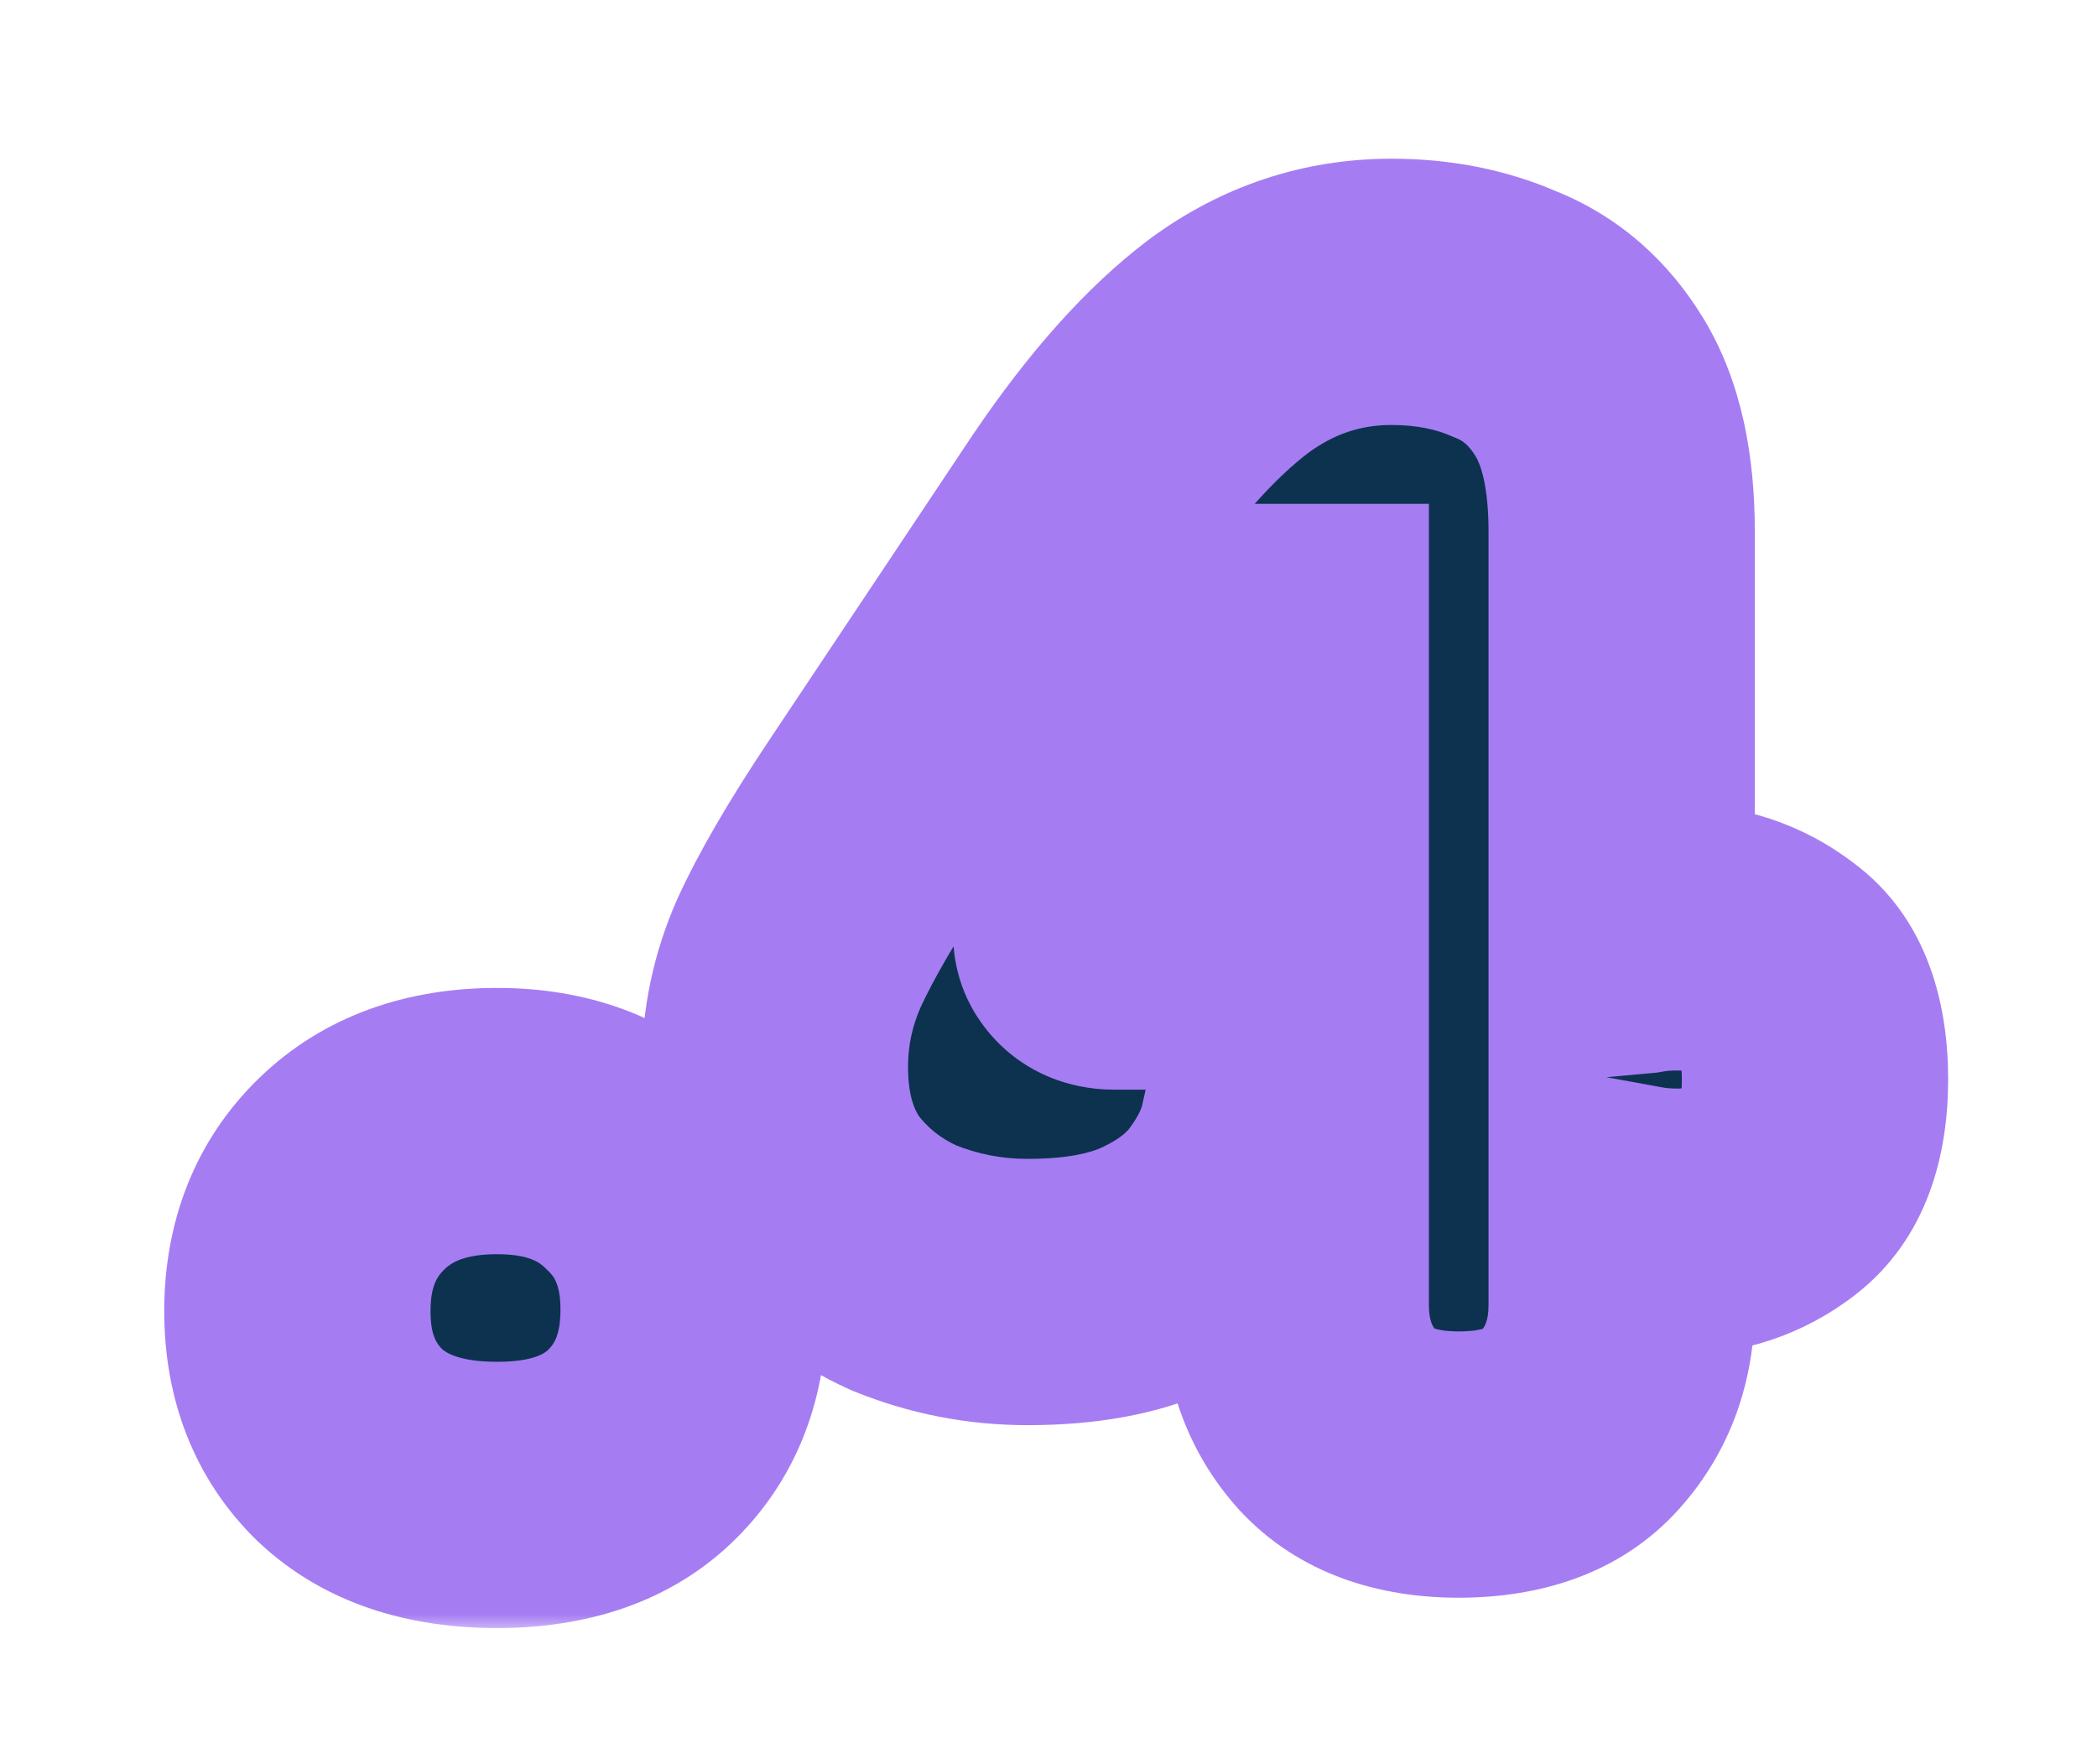 <svg width="63" height="53" viewBox="0 0 63 53" fill="none" xmlns="http://www.w3.org/2000/svg">
<g filter="url(#filter0_d_16_1592)">
<mask id="path-1-outside-1_16_1592" maskUnits="userSpaceOnUse" x="4" y="0" width="55" height="45" fill="black">
<rect fill="white" x="4" width="55" height="45"/>
<path d="M14.934 40.912C13.046 40.912 11.574 40.416 10.518 39.424C9.462 38.4 8.934 37.056 8.934 35.392C8.934 33.696 9.478 32.32 10.566 31.264C11.654 30.208 13.11 29.68 14.934 29.68C16.726 29.68 18.15 30.208 19.206 31.264C20.294 32.288 20.838 33.648 20.838 35.344C20.838 37.008 20.326 38.352 19.302 39.376C18.278 40.4 16.822 40.912 14.934 40.912ZM43.824 40C42.224 40 41.008 39.552 40.176 38.656C39.344 37.728 38.928 36.576 38.928 35.2V30.112H38.208C38.048 30.816 37.696 31.536 37.152 32.272C36.608 33.008 35.824 33.616 34.8 34.096C33.776 34.576 32.464 34.816 30.864 34.816C29.584 34.816 28.352 34.576 27.168 34.096C26.016 33.584 25.072 32.832 24.336 31.84C23.632 30.816 23.28 29.552 23.28 28.048C23.28 26.864 23.52 25.728 24 24.64C24.512 23.52 25.312 22.144 26.4 20.512L32.544 11.296C34.016 9.12 35.472 7.488 36.912 6.4C38.384 5.312 40.016 4.768 41.808 4.768C43.056 4.768 44.192 4.992 45.216 5.44C46.272 5.856 47.12 6.592 47.76 7.648C48.4 8.704 48.72 10.144 48.72 11.968V24.304C48.72 24.304 48.896 24.288 49.248 24.256C49.6 24.192 49.984 24.16 50.4 24.16C51.488 24.16 52.448 24.48 53.28 25.12C54.112 25.728 54.528 26.832 54.528 28.432C54.528 30 54.112 31.104 53.28 31.744C52.448 32.384 51.488 32.704 50.4 32.704C49.984 32.704 49.6 32.672 49.248 32.608C48.896 32.544 48.72 32.512 48.72 32.512V35.2C48.72 36.576 48.304 37.728 47.472 38.656C46.672 39.552 45.456 40 43.824 40ZM32.832 23.584C32.608 23.904 32.576 24.176 32.736 24.4C32.896 24.624 33.136 24.736 33.456 24.736H38.928V15.136H38.4L32.832 23.584Z"/>
</mask>
<path d="M14.934 40.912C13.046 40.912 11.574 40.416 10.518 39.424C9.462 38.4 8.934 37.056 8.934 35.392C8.934 33.696 9.478 32.32 10.566 31.264C11.654 30.208 13.11 29.68 14.934 29.68C16.726 29.68 18.15 30.208 19.206 31.264C20.294 32.288 20.838 33.648 20.838 35.344C20.838 37.008 20.326 38.352 19.302 39.376C18.278 40.4 16.822 40.912 14.934 40.912ZM43.824 40C42.224 40 41.008 39.552 40.176 38.656C39.344 37.728 38.928 36.576 38.928 35.2V30.112H38.208C38.048 30.816 37.696 31.536 37.152 32.272C36.608 33.008 35.824 33.616 34.8 34.096C33.776 34.576 32.464 34.816 30.864 34.816C29.584 34.816 28.352 34.576 27.168 34.096C26.016 33.584 25.072 32.832 24.336 31.84C23.632 30.816 23.28 29.552 23.28 28.048C23.28 26.864 23.52 25.728 24 24.64C24.512 23.52 25.312 22.144 26.4 20.512L32.544 11.296C34.016 9.12 35.472 7.488 36.912 6.4C38.384 5.312 40.016 4.768 41.808 4.768C43.056 4.768 44.192 4.992 45.216 5.44C46.272 5.856 47.12 6.592 47.76 7.648C48.4 8.704 48.72 10.144 48.72 11.968V24.304C48.72 24.304 48.896 24.288 49.248 24.256C49.6 24.192 49.984 24.16 50.4 24.16C51.488 24.16 52.448 24.48 53.28 25.12C54.112 25.728 54.528 26.832 54.528 28.432C54.528 30 54.112 31.104 53.28 31.744C52.448 32.384 51.488 32.704 50.4 32.704C49.984 32.704 49.6 32.672 49.248 32.608C48.896 32.544 48.72 32.512 48.72 32.512V35.2C48.72 36.576 48.304 37.728 47.472 38.656C46.672 39.552 45.456 40 43.824 40ZM32.832 23.584C32.608 23.904 32.576 24.176 32.736 24.4C32.896 24.624 33.136 24.736 33.456 24.736H38.928V15.136H38.4L32.832 23.584Z" fill="#0C3250"/>
<path d="M10.518 39.424L7.734 42.296L7.757 42.318L7.78 42.339L10.518 39.424ZM10.566 31.264L7.78 28.394L10.566 31.264ZM19.206 31.264L16.378 34.092L16.421 34.135L16.465 34.177L19.206 31.264ZM19.302 39.376L22.131 42.204H22.131L19.302 39.376ZM14.934 40.912V36.912C13.746 36.912 13.368 36.613 13.257 36.509L10.518 39.424L7.78 42.339C9.781 44.219 12.347 44.912 14.934 44.912V40.912ZM10.518 39.424L13.303 36.552C13.129 36.384 12.934 36.129 12.934 35.392H8.934H4.934C4.934 37.983 5.796 40.416 7.734 42.296L10.518 39.424ZM8.934 35.392H12.934C12.934 34.637 13.136 34.344 13.352 34.134L10.566 31.264L7.78 28.394C5.821 30.296 4.934 32.755 4.934 35.392H8.934ZM10.566 31.264L13.352 34.134C13.547 33.946 13.926 33.68 14.934 33.68V29.68V25.68C12.295 25.68 9.762 26.47 7.78 28.394L10.566 31.264ZM14.934 29.68V33.68C15.893 33.68 16.219 33.933 16.378 34.092L19.206 31.264L22.035 28.436C20.082 26.483 17.56 25.68 14.934 25.68V29.68ZM19.206 31.264L16.465 34.177C16.638 34.34 16.838 34.587 16.838 35.344H20.838H24.838C24.838 32.709 23.951 30.236 21.948 28.351L19.206 31.264ZM20.838 35.344H16.838C16.838 36.119 16.635 36.387 16.474 36.548L19.302 39.376L22.131 42.204C24.018 40.317 24.838 37.897 24.838 35.344H20.838ZM19.302 39.376L16.474 36.548C16.408 36.614 16.097 36.912 14.934 36.912V40.912V44.912C17.548 44.912 20.149 44.187 22.131 42.204L19.302 39.376ZM40.176 38.656L37.198 41.326L37.221 41.352L37.245 41.378L40.176 38.656ZM38.928 30.112H42.928V26.112H38.928V30.112ZM38.208 30.112V26.112H35.016L34.308 29.226L38.208 30.112ZM34.8 34.096L36.498 37.718L34.8 34.096ZM27.168 34.096L25.544 37.751L25.604 37.778L25.666 37.803L27.168 34.096ZM24.336 31.84L21.04 34.106L21.081 34.166L21.124 34.223L24.336 31.84ZM24 24.64L20.363 22.977L20.351 23.001L20.341 23.025L24 24.64ZM26.4 20.512L29.729 22.731L26.4 20.512ZM32.544 11.296L29.231 9.055L29.224 9.066L29.216 9.077L32.544 11.296ZM36.912 6.4L34.535 3.183L34.518 3.196L34.501 3.209L36.912 6.4ZM45.216 5.44L43.613 9.105L43.681 9.134L43.75 9.162L45.216 5.44ZM47.76 7.648L44.34 9.721V9.721L47.76 7.648ZM48.72 24.304H44.72V28.684L49.083 28.288L48.72 24.304ZM49.248 24.256L49.611 28.24L49.788 28.223L49.964 28.192L49.248 24.256ZM53.28 25.12L50.842 28.291L50.881 28.32L50.92 28.35L53.28 25.12ZM53.28 31.744L50.842 28.573L50.842 28.573L53.28 31.744ZM49.248 32.608L49.964 28.672L49.248 32.608ZM48.72 32.512L49.436 28.576L44.72 27.719V32.512H48.72ZM47.472 38.656L44.494 35.986L44.489 35.992L47.472 38.656ZM32.832 23.584L36.109 25.878L36.141 25.832L36.172 25.785L32.832 23.584ZM32.736 24.4L29.481 26.725L29.481 26.725L32.736 24.4ZM38.928 24.736V28.736H42.928V24.736H38.928ZM38.928 15.136H42.928V11.136H38.928V15.136ZM38.4 15.136V11.136H36.246L35.06 12.935L38.4 15.136ZM43.824 40V36C43.389 36 43.17 35.938 43.095 35.911C43.041 35.891 43.07 35.894 43.108 35.934L40.176 38.656L37.245 41.378C39.049 43.32 41.473 44 43.824 44V40ZM40.176 38.656L43.155 35.986C43.051 35.87 42.928 35.701 42.928 35.2H38.928H34.928C34.928 37.451 35.638 39.586 37.198 41.326L40.176 38.656ZM38.928 35.2H42.928V30.112H38.928H34.928V35.2H38.928ZM38.928 30.112V26.112H38.208V30.112V34.112H38.928V30.112ZM38.208 30.112L34.308 29.226C34.298 29.267 34.236 29.488 33.936 29.894L37.152 32.272L40.369 34.65C41.157 33.584 41.798 32.365 42.109 30.998L38.208 30.112ZM37.152 32.272L33.936 29.894C33.869 29.984 33.665 30.211 33.103 30.474L34.8 34.096L36.498 37.718C37.984 37.021 39.347 36.032 40.369 34.65L37.152 32.272ZM34.8 34.096L33.103 30.474C32.783 30.624 32.104 30.816 30.864 30.816V34.816V38.816C32.824 38.816 34.77 38.528 36.498 37.718L34.8 34.096ZM30.864 34.816V30.816C30.099 30.816 29.377 30.675 28.671 30.389L27.168 34.096L25.666 37.803C27.328 38.477 29.07 38.816 30.864 38.816V34.816ZM27.168 34.096L28.793 30.441C28.257 30.203 27.865 29.883 27.549 29.457L24.336 31.84L21.124 34.223C22.28 35.781 23.775 36.965 25.544 37.751L27.168 34.096ZM24.336 31.84L27.633 29.574C27.476 29.346 27.28 28.916 27.28 28.048H23.28H19.28C19.28 30.188 19.789 32.286 21.04 34.106L24.336 31.84ZM23.28 28.048H27.28C27.28 27.422 27.404 26.836 27.66 26.255L24 24.64L20.341 23.025C19.637 24.62 19.28 26.305 19.28 28.048H23.28ZM24 24.64L27.638 26.303C28.026 25.455 28.698 24.276 29.729 22.731L26.4 20.512L23.072 18.293C21.927 20.012 20.999 21.585 20.363 22.977L24 24.64ZM26.4 20.512L29.729 22.731L35.873 13.515L32.544 11.296L29.216 9.077L23.072 18.293L26.4 20.512ZM32.544 11.296L35.858 13.537C37.185 11.575 38.355 10.323 39.324 9.591L36.912 6.4L34.501 3.209C32.59 4.653 30.848 6.665 29.231 9.055L32.544 11.296ZM36.912 6.4L39.29 9.617C40.09 9.026 40.892 8.768 41.808 8.768V4.768V0.768C39.141 0.768 36.679 1.598 34.535 3.183L36.912 6.4ZM41.808 4.768V8.768C42.569 8.768 43.151 8.902 43.613 9.105L45.216 5.44L46.82 1.775C45.234 1.082 43.544 0.768 41.808 0.768V4.768ZM45.216 5.44L43.75 9.162C43.919 9.228 44.111 9.344 44.34 9.721L47.76 7.648L51.181 5.575C50.13 3.84 48.626 2.484 46.682 1.718L45.216 5.44ZM47.76 7.648L44.34 9.721C44.461 9.922 44.72 10.549 44.72 11.968H48.72H52.72C52.72 9.739 52.339 7.486 51.181 5.575L47.76 7.648ZM48.72 11.968H44.72V24.304H48.72H52.72V11.968H48.72ZM48.72 24.304C49.083 28.288 49.083 28.288 49.083 28.288C49.083 28.288 49.083 28.288 49.083 28.288C49.083 28.288 49.083 28.288 49.083 28.288C49.083 28.288 49.083 28.288 49.083 28.288C49.083 28.288 49.083 28.288 49.083 28.288C49.083 28.288 49.083 28.288 49.083 28.288C49.083 28.288 49.083 28.288 49.083 28.288C49.083 28.288 49.083 28.288 49.083 28.288C49.083 28.288 49.083 28.288 49.083 28.288C49.083 28.288 49.083 28.288 49.083 28.288C49.083 28.288 49.083 28.288 49.083 28.288C49.083 28.288 49.083 28.288 49.083 28.288C49.083 28.288 49.083 28.288 49.083 28.288C49.083 28.288 49.083 28.288 49.083 28.288C49.083 28.288 49.083 28.288 49.083 28.288C49.083 28.288 49.083 28.288 49.083 28.288C49.083 28.288 49.083 28.288 49.083 28.288C49.083 28.288 49.083 28.288 49.083 28.288C49.083 28.288 49.083 28.288 49.083 28.288C49.083 28.288 49.083 28.288 49.083 28.288C49.083 28.288 49.083 28.288 49.083 28.288C49.083 28.288 49.084 28.288 49.084 28.288C49.084 28.288 49.084 28.288 49.084 28.288C49.084 28.288 49.084 28.288 49.084 28.288C49.084 28.288 49.084 28.288 49.084 28.288C49.084 28.288 49.084 28.288 49.084 28.287C49.084 28.287 49.084 28.287 49.084 28.287C49.084 28.287 49.084 28.287 49.084 28.287C49.084 28.287 49.084 28.287 49.084 28.287C49.084 28.287 49.084 28.287 49.084 28.287C49.084 28.287 49.084 28.287 49.084 28.287C49.084 28.287 49.084 28.287 49.085 28.287C49.085 28.287 49.085 28.287 49.085 28.287C49.085 28.287 49.085 28.287 49.085 28.287C49.085 28.287 49.085 28.287 49.085 28.287C49.085 28.287 49.085 28.287 49.085 28.287C49.085 28.287 49.085 28.287 49.085 28.287C49.085 28.287 49.085 28.287 49.085 28.287C49.086 28.287 49.086 28.287 49.086 28.287C49.086 28.287 49.086 28.287 49.086 28.287C49.086 28.287 49.086 28.287 49.086 28.287C49.086 28.287 49.086 28.287 49.086 28.287C49.086 28.287 49.086 28.287 49.086 28.287C49.086 28.287 49.086 28.287 49.086 28.287C49.087 28.287 49.087 28.287 49.087 28.287C49.087 28.287 49.087 28.287 49.087 28.287C49.087 28.287 49.087 28.287 49.087 28.287C49.087 28.287 49.087 28.287 49.087 28.287C49.087 28.287 49.087 28.287 49.087 28.287C49.087 28.287 49.087 28.287 49.088 28.287C49.088 28.287 49.088 28.287 49.088 28.287C49.088 28.287 49.088 28.287 49.088 28.287C49.088 28.287 49.088 28.287 49.088 28.287C49.088 28.287 49.088 28.287 49.088 28.287C49.089 28.287 49.089 28.287 49.089 28.287C49.089 28.287 49.089 28.287 49.089 28.287C49.089 28.287 49.089 28.287 49.089 28.287C49.089 28.287 49.089 28.287 49.089 28.287C49.089 28.287 49.089 28.287 49.09 28.287C49.09 28.287 49.09 28.287 49.09 28.287C49.09 28.287 49.09 28.287 49.09 28.287C49.09 28.287 49.09 28.287 49.09 28.287C49.09 28.287 49.09 28.287 49.09 28.287C49.091 28.287 49.091 28.287 49.091 28.287C49.091 28.287 49.091 28.287 49.091 28.287C49.091 28.287 49.091 28.287 49.091 28.287C49.091 28.287 49.092 28.287 49.092 28.287C49.092 28.287 49.092 28.287 49.092 28.287C49.092 28.287 49.092 28.287 49.092 28.287C49.092 28.287 49.092 28.287 49.092 28.287C49.093 28.287 49.093 28.287 49.093 28.287C49.093 28.287 49.093 28.287 49.093 28.287C49.093 28.287 49.093 28.287 49.093 28.287C49.093 28.287 49.093 28.287 49.093 28.287C49.094 28.287 49.094 28.287 49.094 28.287C49.094 28.287 49.094 28.287 49.094 28.287C49.094 28.287 49.094 28.287 49.094 28.287C49.095 28.287 49.095 28.287 49.095 28.287C49.095 28.286 49.095 28.286 49.095 28.286C49.095 28.286 49.095 28.286 49.095 28.286C49.096 28.286 49.096 28.286 49.096 28.286C49.096 28.286 49.096 28.286 49.096 28.286C49.096 28.286 49.096 28.286 49.096 28.286C49.096 28.286 49.097 28.286 49.097 28.286C49.097 28.286 49.097 28.286 49.097 28.286C49.097 28.286 49.097 28.286 49.097 28.286C49.097 28.286 49.098 28.286 49.098 28.286C49.098 28.286 49.098 28.286 49.098 28.286C49.098 28.286 49.098 28.286 49.099 28.286C49.099 28.286 49.099 28.286 49.099 28.286C49.099 28.286 49.099 28.286 49.099 28.286C49.099 28.286 49.099 28.286 49.1 28.286C49.1 28.286 49.1 28.286 49.1 28.286C49.1 28.286 49.1 28.286 49.1 28.286C49.1 28.286 49.101 28.286 49.101 28.286C49.101 28.286 49.101 28.286 49.101 28.286C49.101 28.286 49.101 28.286 49.102 28.286C49.102 28.286 49.102 28.286 49.102 28.286C49.102 28.286 49.102 28.286 49.102 28.286C49.102 28.286 49.102 28.286 49.103 28.286C49.103 28.286 49.103 28.286 49.103 28.286C49.103 28.286 49.103 28.286 49.103 28.286C49.104 28.286 49.104 28.286 49.104 28.286C49.104 28.286 49.104 28.286 49.104 28.286C49.104 28.286 49.105 28.286 49.105 28.286C49.105 28.285 49.105 28.285 49.105 28.285C49.105 28.285 49.105 28.285 49.106 28.285C49.106 28.285 49.106 28.285 49.106 28.285C49.106 28.285 49.106 28.285 49.106 28.285C49.107 28.285 49.107 28.285 49.107 28.285C49.107 28.285 49.107 28.285 49.107 28.285C49.108 28.285 49.108 28.285 49.108 28.285C49.108 28.285 49.108 28.285 49.108 28.285C49.108 28.285 49.108 28.285 49.109 28.285C49.109 28.285 49.109 28.285 49.109 28.285C49.109 28.285 49.109 28.285 49.11 28.285C49.11 28.285 49.11 28.285 49.11 28.285C49.11 28.285 49.11 28.285 49.111 28.285C49.111 28.285 49.111 28.285 49.111 28.285C49.111 28.285 49.111 28.285 49.111 28.285C49.112 28.285 49.112 28.285 49.112 28.285C49.112 28.285 49.112 28.285 49.112 28.285C49.113 28.285 49.113 28.285 49.113 28.285C49.113 28.285 49.113 28.285 49.114 28.285C49.114 28.285 49.114 28.285 49.114 28.285C49.114 28.285 49.114 28.285 49.114 28.285C49.115 28.285 49.115 28.285 49.115 28.285C49.115 28.285 49.115 28.285 49.115 28.285C49.116 28.285 49.116 28.285 49.116 28.285C49.116 28.285 49.116 28.285 49.117 28.285C49.117 28.285 49.117 28.284 49.117 28.284C49.117 28.284 49.117 28.284 49.118 28.284C49.118 28.284 49.118 28.284 49.118 28.284C49.118 28.284 49.118 28.284 49.119 28.284C49.119 28.284 49.119 28.284 49.119 28.284C49.119 28.284 49.12 28.284 49.12 28.284C49.12 28.284 49.12 28.284 49.12 28.284C49.12 28.284 49.121 28.284 49.121 28.284C49.121 28.284 49.121 28.284 49.121 28.284C49.122 28.284 49.122 28.284 49.122 28.284C49.122 28.284 49.122 28.284 49.123 28.284C49.123 28.284 49.123 28.284 49.123 28.284C49.123 28.284 49.123 28.284 49.124 28.284C49.124 28.284 49.124 28.284 49.124 28.284C49.124 28.284 49.125 28.284 49.125 28.284C49.125 28.284 49.125 28.284 49.126 28.284C49.126 28.284 49.126 28.284 49.126 28.284C49.126 28.284 49.126 28.284 49.127 28.284C49.127 28.284 49.127 28.284 49.127 28.284C49.127 28.284 49.128 28.284 49.128 28.284C49.128 28.283 49.128 28.283 49.128 28.283C49.129 28.283 49.129 28.283 49.129 28.283C49.129 28.283 49.13 28.283 49.13 28.283C49.13 28.283 49.13 28.283 49.13 28.283C49.13 28.283 49.131 28.283 49.131 28.283C49.131 28.283 49.131 28.283 49.132 28.283C49.132 28.283 49.132 28.283 49.132 28.283C49.132 28.283 49.133 28.283 49.133 28.283C49.133 28.283 49.133 28.283 49.133 28.283C49.134 28.283 49.134 28.283 49.134 28.283C49.134 28.283 49.135 28.283 49.135 28.283C49.135 28.283 49.135 28.283 49.135 28.283C49.136 28.283 49.136 28.283 49.136 28.283C49.136 28.283 49.136 28.283 49.137 28.283C49.137 28.283 49.137 28.283 49.137 28.283C49.138 28.283 49.138 28.282 49.138 28.282C49.138 28.282 49.139 28.282 49.139 28.282C49.139 28.282 49.139 28.282 49.139 28.282C49.14 28.282 49.14 28.282 49.14 28.282C49.14 28.282 49.141 28.282 49.141 28.282C49.141 28.282 49.141 28.282 49.141 28.282C49.142 28.282 49.142 28.282 49.142 28.282C49.142 28.282 49.143 28.282 49.143 28.282C49.143 28.282 49.143 28.282 49.144 28.282C49.144 28.282 49.144 28.282 49.144 28.282C49.144 28.282 49.145 28.282 49.145 28.282C49.145 28.282 49.145 28.282 49.146 28.282C49.146 28.282 49.146 28.282 49.146 28.282C49.147 28.282 49.147 28.282 49.147 28.282C49.147 28.282 49.148 28.282 49.148 28.282C49.148 28.282 49.148 28.282 49.148 28.282C49.149 28.282 49.149 28.282 49.149 28.282C49.15 28.282 49.15 28.282 49.15 28.281C49.15 28.281 49.151 28.281 49.151 28.281C49.151 28.281 49.151 28.281 49.151 28.281C49.152 28.281 49.152 28.281 49.152 28.281C49.152 28.281 49.153 28.281 49.153 28.281C49.153 28.281 49.154 28.281 49.154 28.281C49.154 28.281 49.154 28.281 49.154 28.281C49.155 28.281 49.155 28.281 49.155 28.281C49.156 28.281 49.156 28.281 49.156 28.281C49.156 28.281 49.157 28.281 49.157 28.281C49.157 28.281 49.157 28.281 49.157 28.281C49.158 28.281 49.158 28.281 49.158 28.281C49.159 28.281 49.159 28.281 49.159 28.281C49.159 28.281 49.16 28.281 49.16 28.28C49.16 28.28 49.16 28.28 49.161 28.28C49.161 28.28 49.161 28.28 49.161 28.28C49.162 28.28 49.162 28.28 49.162 28.28C49.163 28.28 49.163 28.28 49.163 28.28C49.163 28.28 49.164 28.28 49.164 28.28C49.164 28.28 49.164 28.28 49.165 28.28C49.165 28.28 49.165 28.28 49.166 28.28C49.166 28.28 49.166 28.28 49.166 28.28C49.167 28.28 49.167 28.28 49.167 28.28C49.167 28.28 49.168 28.28 49.168 28.28C49.168 28.28 49.169 28.28 49.169 28.28C49.169 28.28 49.169 28.28 49.17 28.28C49.17 28.28 49.17 28.28 49.17 28.28C49.171 28.279 49.171 28.279 49.171 28.279C49.172 28.279 49.172 28.279 49.172 28.279C49.172 28.279 49.173 28.279 49.173 28.279C49.173 28.279 49.174 28.279 49.174 28.279C49.174 28.279 49.175 28.279 49.175 28.279C49.175 28.279 49.175 28.279 49.176 28.279C49.176 28.279 49.176 28.279 49.176 28.279C49.177 28.279 49.177 28.279 49.177 28.279C49.178 28.279 49.178 28.279 49.178 28.279C49.178 28.279 49.179 28.279 49.179 28.279C49.179 28.279 49.18 28.279 49.18 28.279C49.18 28.279 49.181 28.279 49.181 28.279C49.181 28.279 49.181 28.279 49.182 28.279C49.182 28.279 49.182 28.279 49.183 28.279C49.183 28.278 49.183 28.278 49.184 28.278C49.184 28.278 49.184 28.278 49.184 28.278C49.185 28.278 49.185 28.278 49.185 28.278C49.186 28.278 49.186 28.278 49.186 28.278C49.187 28.278 49.187 28.278 49.187 28.278C49.188 28.278 49.188 28.278 49.188 28.278C49.188 28.278 49.189 28.278 49.189 28.278C49.189 28.278 49.19 28.278 49.19 28.278C49.19 28.278 49.191 28.278 49.191 28.278C49.191 28.278 49.192 28.278 49.192 28.278C49.192 28.278 49.193 28.278 49.193 28.277C49.193 28.277 49.193 28.277 49.194 28.277C49.194 28.277 49.194 28.277 49.195 28.277C49.195 28.277 49.195 28.277 49.196 28.277C49.196 28.277 49.196 28.277 49.197 28.277C49.197 28.277 49.197 28.277 49.198 28.277C49.198 28.277 49.198 28.277 49.199 28.277C49.199 28.277 49.199 28.277 49.2 28.277C49.2 28.277 49.2 28.277 49.2 28.277C49.201 28.277 49.201 28.277 49.202 28.277C49.202 28.277 49.202 28.277 49.202 28.277C49.203 28.277 49.203 28.277 49.203 28.277C49.204 28.277 49.204 28.276 49.204 28.276C49.205 28.276 49.205 28.276 49.205 28.276C49.206 28.276 49.206 28.276 49.206 28.276C49.207 28.276 49.207 28.276 49.207 28.276C49.208 28.276 49.208 28.276 49.208 28.276C49.209 28.276 49.209 28.276 49.209 28.276C49.21 28.276 49.21 28.276 49.21 28.276C49.211 28.276 49.211 28.276 49.211 28.276C49.212 28.276 49.212 28.276 49.212 28.276C49.213 28.276 49.213 28.276 49.214 28.276C49.214 28.276 49.214 28.276 49.215 28.276C49.215 28.276 49.215 28.276 49.215 28.276C49.216 28.275 49.216 28.275 49.217 28.275C49.217 28.275 49.217 28.275 49.218 28.275C49.218 28.275 49.218 28.275 49.219 28.275C49.219 28.275 49.219 28.275 49.22 28.275C49.22 28.275 49.22 28.275 49.221 28.275C49.221 28.275 49.221 28.275 49.222 28.275C49.222 28.275 49.222 28.275 49.223 28.275C49.223 28.275 49.224 28.275 49.224 28.275C49.224 28.275 49.225 28.275 49.225 28.275C49.225 28.275 49.226 28.275 49.226 28.274C49.227 28.274 49.227 28.274 49.227 28.274C49.227 28.274 49.228 28.274 49.228 28.274C49.229 28.274 49.229 28.274 49.229 28.274C49.23 28.274 49.23 28.274 49.23 28.274C49.231 28.274 49.231 28.274 49.231 28.274C49.232 28.274 49.232 28.274 49.233 28.274C49.233 28.274 49.233 28.274 49.234 28.274C49.234 28.274 49.234 28.274 49.235 28.274C49.235 28.274 49.236 28.274 49.236 28.274C49.236 28.274 49.237 28.274 49.237 28.273C49.237 28.273 49.238 28.273 49.238 28.273C49.239 28.273 49.239 28.273 49.239 28.273C49.24 28.273 49.24 28.273 49.24 28.273C49.241 28.273 49.241 28.273 49.242 28.273C49.242 28.273 49.242 28.273 49.243 28.273C49.243 28.273 49.243 28.273 49.244 28.273C49.244 28.273 49.245 28.273 49.245 28.273C49.245 28.273 49.246 28.273 49.246 28.273C49.246 28.273 49.247 28.273 49.247 28.273C49.248 28.273 49.248 28.273 49.248 28.273C49.249 28.273 49.249 28.272 49.25 28.272C49.25 28.272 49.25 28.272 49.251 28.272C49.251 28.272 49.252 28.272 49.252 28.272C49.252 28.272 49.253 28.272 49.253 28.272C49.254 28.272 49.254 28.272 49.254 28.272C49.255 28.272 49.255 28.272 49.255 28.272C49.256 28.272 49.256 28.272 49.257 28.272C49.257 28.272 49.257 28.272 49.258 28.272C49.258 28.272 49.259 28.272 49.259 28.271C49.259 28.271 49.26 28.271 49.26 28.271C49.261 28.271 49.261 28.271 49.261 28.271C49.262 28.271 49.262 28.271 49.263 28.271C49.263 28.271 49.263 28.271 49.264 28.271C49.264 28.271 49.265 28.271 49.265 28.271C49.265 28.271 49.266 28.271 49.266 28.271C49.267 28.271 49.267 28.271 49.267 28.271C49.268 28.271 49.268 28.271 49.269 28.271C49.269 28.271 49.27 28.271 49.27 28.27C49.27 28.27 49.271 28.27 49.271 28.27C49.272 28.27 49.272 28.27 49.272 28.27C49.273 28.27 49.273 28.27 49.274 28.27C49.274 28.27 49.274 28.27 49.275 28.27C49.275 28.27 49.276 28.27 49.276 28.27C49.276 28.27 49.277 28.27 49.277 28.27C49.278 28.27 49.278 28.27 49.279 28.27C49.279 28.27 49.279 28.27 49.28 28.27C49.28 28.27 49.281 28.27 49.281 28.27C49.282 28.27 49.282 28.269 49.282 28.269C49.283 28.269 49.283 28.269 49.284 28.269C49.284 28.269 49.285 28.269 49.285 28.269C49.285 28.269 49.286 28.269 49.286 28.269C49.287 28.269 49.287 28.269 49.288 28.269C49.288 28.269 49.288 28.269 49.289 28.269C49.289 28.269 49.29 28.269 49.29 28.269C49.291 28.269 49.291 28.269 49.291 28.269C49.292 28.268 49.292 28.268 49.293 28.268C49.293 28.268 49.294 28.268 49.294 28.268C49.294 28.268 49.295 28.268 49.295 28.268C49.296 28.268 49.296 28.268 49.297 28.268C49.297 28.268 49.297 28.268 49.298 28.268C49.298 28.268 49.299 28.268 49.299 28.268C49.3 28.268 49.3 28.268 49.3 28.268C49.301 28.268 49.301 28.268 49.302 28.268C49.302 28.268 49.303 28.268 49.303 28.267C49.304 28.267 49.304 28.267 49.304 28.267C49.305 28.267 49.305 28.267 49.306 28.267C49.306 28.267 49.307 28.267 49.307 28.267C49.308 28.267 49.308 28.267 49.309 28.267C49.309 28.267 49.309 28.267 49.31 28.267C49.31 28.267 49.311 28.267 49.311 28.267C49.312 28.267 49.312 28.267 49.313 28.267C49.313 28.267 49.313 28.267 49.314 28.267C49.314 28.267 49.315 28.266 49.315 28.266C49.316 28.266 49.316 28.266 49.317 28.266C49.317 28.266 49.318 28.266 49.318 28.266C49.319 28.266 49.319 28.266 49.319 28.266C49.32 28.266 49.32 28.266 49.321 28.266C49.321 28.266 49.322 28.266 49.322 28.266C49.323 28.266 49.323 28.266 49.324 28.266C49.324 28.266 49.325 28.266 49.325 28.265C49.325 28.265 49.326 28.265 49.326 28.265C49.327 28.265 49.327 28.265 49.328 28.265C49.328 28.265 49.329 28.265 49.329 28.265C49.33 28.265 49.33 28.265 49.331 28.265C49.331 28.265 49.332 28.265 49.332 28.265C49.333 28.265 49.333 28.265 49.334 28.265C49.334 28.265 49.334 28.265 49.335 28.265C49.335 28.265 49.336 28.265 49.336 28.265C49.337 28.265 49.337 28.264 49.338 28.264C49.338 28.264 49.339 28.264 49.339 28.264C49.34 28.264 49.34 28.264 49.341 28.264C49.341 28.264 49.342 28.264 49.342 28.264C49.343 28.264 49.343 28.264 49.344 28.264C49.344 28.264 49.344 28.264 49.345 28.264C49.346 28.264 49.346 28.264 49.346 28.264C49.347 28.264 49.347 28.264 49.348 28.263C49.348 28.263 49.349 28.263 49.349 28.263C49.35 28.263 49.35 28.263 49.351 28.263C49.351 28.263 49.352 28.263 49.352 28.263C49.353 28.263 49.353 28.263 49.354 28.263C49.354 28.263 49.355 28.263 49.355 28.263C49.356 28.263 49.356 28.263 49.357 28.263C49.357 28.263 49.358 28.263 49.358 28.262C49.359 28.262 49.359 28.262 49.36 28.262C49.36 28.262 49.361 28.262 49.361 28.262C49.362 28.262 49.362 28.262 49.363 28.262C49.363 28.262 49.364 28.262 49.364 28.262C49.365 28.262 49.365 28.262 49.366 28.262C49.366 28.262 49.367 28.262 49.367 28.262C49.368 28.262 49.368 28.262 49.369 28.262C49.369 28.262 49.37 28.262 49.37 28.261C49.371 28.261 49.371 28.261 49.372 28.261C49.372 28.261 49.373 28.261 49.373 28.261C49.374 28.261 49.374 28.261 49.375 28.261C49.375 28.261 49.376 28.261 49.376 28.261C49.377 28.261 49.377 28.261 49.378 28.261C49.379 28.261 49.379 28.261 49.38 28.261C49.38 28.261 49.38 28.261 49.381 28.26C49.382 28.26 49.382 28.26 49.383 28.26C49.383 28.26 49.384 28.26 49.384 28.26C49.385 28.26 49.385 28.26 49.386 28.26C49.386 28.26 49.387 28.26 49.387 28.26C49.388 28.26 49.388 28.26 49.389 28.26C49.389 28.26 49.39 28.26 49.39 28.26C49.391 28.259 49.392 28.259 49.392 28.259C49.392 28.259 49.393 28.259 49.394 28.259C49.394 28.259 49.395 28.259 49.395 28.259C49.396 28.259 49.396 28.259 49.397 28.259C49.397 28.259 49.398 28.259 49.398 28.259C49.399 28.259 49.399 28.259 49.4 28.259C49.401 28.259 49.401 28.259 49.402 28.259C49.402 28.259 49.403 28.259 49.403 28.258C49.404 28.258 49.404 28.258 49.405 28.258C49.405 28.258 49.406 28.258 49.406 28.258C49.407 28.258 49.407 28.258 49.408 28.258C49.409 28.258 49.409 28.258 49.41 28.258C49.41 28.258 49.411 28.258 49.411 28.258C49.412 28.258 49.412 28.258 49.413 28.258C49.413 28.258 49.414 28.257 49.414 28.257C49.415 28.257 49.416 28.257 49.416 28.257C49.417 28.257 49.417 28.257 49.418 28.257C49.418 28.257 49.419 28.257 49.419 28.257C49.42 28.257 49.42 28.257 49.421 28.257C49.422 28.257 49.422 28.257 49.423 28.257C49.423 28.257 49.424 28.256 49.424 28.256C49.425 28.256 49.425 28.256 49.426 28.256C49.427 28.256 49.427 28.256 49.428 28.256C49.428 28.256 49.429 28.256 49.429 28.256C49.43 28.256 49.431 28.256 49.431 28.256C49.432 28.256 49.432 28.256 49.433 28.256C49.433 28.256 49.434 28.256 49.434 28.256C49.435 28.256 49.436 28.256 49.436 28.255C49.437 28.255 49.437 28.255 49.438 28.255C49.438 28.255 49.439 28.255 49.44 28.255C49.44 28.255 49.441 28.255 49.441 28.255C49.442 28.255 49.442 28.255 49.443 28.255C49.444 28.255 49.444 28.255 49.445 28.255C49.445 28.255 49.446 28.255 49.446 28.255C49.447 28.254 49.447 28.254 49.448 28.254C49.449 28.254 49.449 28.254 49.45 28.254C49.45 28.254 49.451 28.254 49.452 28.254C49.452 28.254 49.453 28.254 49.453 28.254C49.454 28.254 49.454 28.254 49.455 28.254C49.456 28.254 49.456 28.254 49.457 28.254C49.457 28.253 49.458 28.253 49.458 28.253C49.459 28.253 49.46 28.253 49.46 28.253C49.461 28.253 49.461 28.253 49.462 28.253C49.462 28.253 49.463 28.253 49.464 28.253C49.464 28.253 49.465 28.253 49.465 28.253C49.466 28.253 49.467 28.253 49.467 28.253C49.468 28.253 49.468 28.253 49.469 28.252C49.469 28.252 49.47 28.252 49.471 28.252C49.471 28.252 49.472 28.252 49.472 28.252C49.473 28.252 49.474 28.252 49.474 28.252C49.475 28.252 49.475 28.252 49.476 28.252C49.477 28.252 49.477 28.252 49.478 28.252C49.478 28.252 49.479 28.252 49.48 28.252C49.48 28.251 49.481 28.251 49.481 28.251C49.482 28.251 49.483 28.251 49.483 28.251C49.484 28.251 49.484 28.251 49.485 28.251C49.486 28.251 49.486 28.251 49.487 28.251C49.487 28.251 49.488 28.251 49.489 28.251C49.489 28.251 49.49 28.25 49.49 28.25C49.491 28.25 49.492 28.25 49.492 28.25C49.493 28.25 49.493 28.25 49.494 28.25C49.495 28.25 49.495 28.25 49.496 28.25C49.496 28.25 49.497 28.25 49.498 28.25C49.498 28.25 49.499 28.25 49.499 28.25C49.5 28.25 49.501 28.25 49.501 28.25C49.502 28.249 49.503 28.249 49.503 28.249C49.504 28.249 49.504 28.249 49.505 28.249C49.506 28.249 49.506 28.249 49.507 28.249C49.508 28.249 49.508 28.249 49.509 28.249C49.509 28.249 49.51 28.249 49.511 28.249C49.511 28.249 49.512 28.248 49.512 28.248C49.513 28.248 49.514 28.248 49.514 28.248C49.515 28.248 49.516 28.248 49.516 28.248C49.517 28.248 49.517 28.248 49.518 28.248C49.519 28.248 49.519 28.248 49.52 28.248C49.52 28.248 49.521 28.248 49.522 28.248C49.522 28.248 49.523 28.247 49.524 28.247C49.524 28.247 49.525 28.247 49.526 28.247C49.526 28.247 49.527 28.247 49.527 28.247C49.528 28.247 49.529 28.247 49.529 28.247C49.53 28.247 49.531 28.247 49.531 28.247C49.532 28.247 49.532 28.247 49.533 28.247C49.534 28.247 49.534 28.247 49.535 28.246C49.536 28.246 49.536 28.246 49.537 28.246C49.538 28.246 49.538 28.246 49.539 28.246C49.539 28.246 49.54 28.246 49.541 28.246C49.541 28.246 49.542 28.246 49.543 28.246C49.543 28.246 49.544 28.246 49.545 28.246C49.545 28.245 49.546 28.245 49.547 28.245C49.547 28.245 49.548 28.245 49.548 28.245C49.549 28.245 49.55 28.245 49.55 28.245C49.551 28.245 49.552 28.245 49.552 28.245C49.553 28.245 49.554 28.245 49.554 28.245C49.555 28.245 49.556 28.245 49.556 28.244C49.557 28.244 49.558 28.244 49.558 28.244C49.559 28.244 49.56 28.244 49.56 28.244C49.561 28.244 49.562 28.244 49.562 28.244C49.563 28.244 49.563 28.244 49.564 28.244C49.565 28.244 49.566 28.244 49.566 28.244C49.567 28.244 49.567 28.244 49.568 28.243C49.569 28.243 49.569 28.243 49.57 28.243C49.571 28.243 49.571 28.243 49.572 28.243C49.573 28.243 49.573 28.243 49.574 28.243C49.575 28.243 49.575 28.243 49.576 28.243C49.577 28.243 49.577 28.243 49.578 28.242C49.579 28.242 49.579 28.242 49.58 28.242C49.581 28.242 49.581 28.242 49.582 28.242C49.583 28.242 49.583 28.242 49.584 28.242C49.585 28.242 49.585 28.242 49.586 28.242C49.587 28.242 49.587 28.242 49.588 28.242C49.589 28.242 49.589 28.241 49.59 28.241C49.591 28.241 49.591 28.241 49.592 28.241C49.593 28.241 49.593 28.241 49.594 28.241C49.595 28.241 49.596 28.241 49.596 28.241C49.597 28.241 49.597 28.241 49.598 28.241C49.599 28.241 49.6 28.241 49.6 28.241C49.601 28.24 49.602 28.24 49.602 28.24C49.603 28.24 49.604 28.24 49.604 28.24C49.605 28.24 49.606 28.24 49.606 28.24C49.607 28.24 49.608 28.24 49.608 28.24C49.609 28.24 49.61 28.24 49.611 28.24L49.248 24.256L48.886 20.272C48.886 20.273 48.885 20.273 48.884 20.273C48.883 20.273 48.883 20.273 48.882 20.273C48.881 20.273 48.881 20.273 48.88 20.273C48.879 20.273 48.879 20.273 48.878 20.273C48.877 20.273 48.877 20.273 48.876 20.273C48.875 20.273 48.875 20.273 48.874 20.273C48.873 20.274 48.873 20.274 48.872 20.274C48.871 20.274 48.87 20.274 48.87 20.274C48.869 20.274 48.868 20.274 48.868 20.274C48.867 20.274 48.867 20.274 48.866 20.274C48.865 20.274 48.864 20.274 48.864 20.274C48.863 20.274 48.862 20.275 48.862 20.275C48.861 20.275 48.86 20.275 48.86 20.275C48.859 20.275 48.858 20.275 48.858 20.275C48.857 20.275 48.856 20.275 48.856 20.275C48.855 20.275 48.854 20.275 48.854 20.275C48.853 20.275 48.852 20.276 48.852 20.276C48.851 20.276 48.85 20.276 48.85 20.276C48.849 20.276 48.848 20.276 48.848 20.276C48.847 20.276 48.846 20.276 48.846 20.276C48.845 20.276 48.844 20.276 48.844 20.276C48.843 20.276 48.843 20.276 48.842 20.276C48.841 20.276 48.84 20.277 48.84 20.277C48.839 20.277 48.839 20.277 48.838 20.277C48.837 20.277 48.837 20.277 48.836 20.277C48.835 20.277 48.835 20.277 48.834 20.277C48.833 20.277 48.833 20.277 48.832 20.277C48.831 20.277 48.831 20.277 48.83 20.277C48.829 20.278 48.829 20.278 48.828 20.278C48.828 20.278 48.827 20.278 48.826 20.278C48.825 20.278 48.825 20.278 48.824 20.278C48.824 20.278 48.823 20.278 48.822 20.278C48.822 20.278 48.821 20.278 48.82 20.278C48.82 20.279 48.819 20.279 48.818 20.279C48.818 20.279 48.817 20.279 48.816 20.279C48.816 20.279 48.815 20.279 48.815 20.279C48.814 20.279 48.813 20.279 48.813 20.279C48.812 20.279 48.811 20.279 48.811 20.279C48.81 20.279 48.809 20.279 48.809 20.279C48.808 20.279 48.808 20.28 48.807 20.28C48.806 20.28 48.806 20.28 48.805 20.28C48.804 20.28 48.804 20.28 48.803 20.28C48.803 20.28 48.802 20.28 48.801 20.28C48.801 20.28 48.8 20.28 48.799 20.28C48.799 20.28 48.798 20.28 48.797 20.28C48.797 20.281 48.796 20.281 48.796 20.281C48.795 20.281 48.794 20.281 48.794 20.281C48.793 20.281 48.792 20.281 48.792 20.281C48.791 20.281 48.791 20.281 48.79 20.281C48.789 20.281 48.789 20.281 48.788 20.281C48.788 20.281 48.787 20.282 48.786 20.282C48.786 20.282 48.785 20.282 48.784 20.282C48.784 20.282 48.783 20.282 48.783 20.282C48.782 20.282 48.781 20.282 48.781 20.282C48.78 20.282 48.779 20.282 48.779 20.282C48.778 20.282 48.778 20.282 48.777 20.282C48.776 20.282 48.776 20.282 48.775 20.282C48.775 20.283 48.774 20.283 48.773 20.283C48.773 20.283 48.772 20.283 48.772 20.283C48.771 20.283 48.77 20.283 48.77 20.283C48.769 20.283 48.769 20.283 48.768 20.283C48.767 20.283 48.767 20.283 48.766 20.283C48.766 20.283 48.765 20.284 48.764 20.284C48.764 20.284 48.763 20.284 48.763 20.284C48.762 20.284 48.761 20.284 48.761 20.284C48.76 20.284 48.76 20.284 48.759 20.284C48.758 20.284 48.758 20.284 48.757 20.284C48.757 20.284 48.756 20.284 48.755 20.284C48.755 20.284 48.754 20.284 48.754 20.285C48.753 20.285 48.752 20.285 48.752 20.285C48.751 20.285 48.751 20.285 48.75 20.285C48.749 20.285 48.749 20.285 48.748 20.285C48.748 20.285 48.747 20.285 48.746 20.285C48.746 20.285 48.745 20.285 48.745 20.285C48.744 20.285 48.743 20.285 48.743 20.285C48.742 20.285 48.742 20.286 48.741 20.286C48.74 20.286 48.74 20.286 48.739 20.286C48.739 20.286 48.738 20.286 48.738 20.286C48.737 20.286 48.736 20.286 48.736 20.286C48.735 20.286 48.735 20.286 48.734 20.286C48.733 20.286 48.733 20.286 48.732 20.286C48.732 20.287 48.731 20.287 48.731 20.287C48.73 20.287 48.73 20.287 48.729 20.287C48.728 20.287 48.728 20.287 48.727 20.287C48.727 20.287 48.726 20.287 48.725 20.287C48.725 20.287 48.724 20.287 48.724 20.287C48.723 20.287 48.723 20.287 48.722 20.287C48.721 20.287 48.721 20.288 48.72 20.288C48.72 20.288 48.719 20.288 48.719 20.288C48.718 20.288 48.718 20.288 48.717 20.288C48.716 20.288 48.716 20.288 48.715 20.288C48.715 20.288 48.714 20.288 48.714 20.288C48.713 20.288 48.712 20.288 48.712 20.288C48.711 20.288 48.711 20.288 48.71 20.288C48.71 20.288 48.709 20.288 48.709 20.289C48.708 20.289 48.707 20.289 48.707 20.289C48.706 20.289 48.706 20.289 48.705 20.289C48.705 20.289 48.704 20.289 48.703 20.289C48.703 20.289 48.702 20.289 48.702 20.289C48.701 20.289 48.701 20.289 48.7 20.289C48.7 20.289 48.699 20.289 48.699 20.29C48.698 20.29 48.697 20.29 48.697 20.29C48.696 20.29 48.696 20.29 48.695 20.29C48.695 20.29 48.694 20.29 48.694 20.29C48.693 20.29 48.692 20.29 48.692 20.29C48.691 20.29 48.691 20.29 48.69 20.29C48.69 20.29 48.689 20.29 48.689 20.29C48.688 20.29 48.688 20.291 48.687 20.291C48.686 20.291 48.686 20.291 48.685 20.291C48.685 20.291 48.684 20.291 48.684 20.291C48.683 20.291 48.683 20.291 48.682 20.291C48.682 20.291 48.681 20.291 48.681 20.291C48.68 20.291 48.679 20.291 48.679 20.291C48.678 20.291 48.678 20.291 48.677 20.291C48.677 20.291 48.676 20.291 48.676 20.292C48.675 20.292 48.675 20.292 48.674 20.292C48.674 20.292 48.673 20.292 48.672 20.292C48.672 20.292 48.671 20.292 48.671 20.292C48.67 20.292 48.67 20.292 48.669 20.292C48.669 20.292 48.668 20.292 48.668 20.292C48.667 20.292 48.667 20.292 48.666 20.292C48.666 20.293 48.665 20.293 48.665 20.293C48.664 20.293 48.663 20.293 48.663 20.293C48.663 20.293 48.662 20.293 48.661 20.293C48.661 20.293 48.66 20.293 48.66 20.293C48.659 20.293 48.659 20.293 48.658 20.293C48.658 20.293 48.657 20.293 48.657 20.293C48.656 20.293 48.656 20.293 48.655 20.293C48.655 20.294 48.654 20.294 48.654 20.294C48.653 20.294 48.653 20.294 48.652 20.294C48.652 20.294 48.651 20.294 48.651 20.294C48.65 20.294 48.65 20.294 48.649 20.294C48.649 20.294 48.648 20.294 48.648 20.294C48.647 20.294 48.647 20.294 48.646 20.294C48.645 20.294 48.645 20.294 48.645 20.294C48.644 20.294 48.644 20.294 48.643 20.294C48.642 20.295 48.642 20.295 48.642 20.295C48.641 20.295 48.641 20.295 48.64 20.295C48.639 20.295 48.639 20.295 48.639 20.295C48.638 20.295 48.638 20.295 48.637 20.295C48.636 20.295 48.636 20.295 48.636 20.295C48.635 20.295 48.635 20.295 48.634 20.295C48.633 20.295 48.633 20.295 48.633 20.296C48.632 20.296 48.632 20.296 48.631 20.296C48.63 20.296 48.63 20.296 48.63 20.296C48.629 20.296 48.629 20.296 48.628 20.296C48.628 20.296 48.627 20.296 48.627 20.296C48.626 20.296 48.626 20.296 48.625 20.296C48.625 20.296 48.624 20.296 48.624 20.296C48.623 20.296 48.623 20.296 48.622 20.296C48.622 20.297 48.621 20.297 48.621 20.297C48.62 20.297 48.62 20.297 48.619 20.297C48.619 20.297 48.618 20.297 48.618 20.297C48.617 20.297 48.617 20.297 48.616 20.297C48.616 20.297 48.615 20.297 48.615 20.297C48.614 20.297 48.614 20.297 48.614 20.297C48.613 20.297 48.612 20.297 48.612 20.297C48.612 20.297 48.611 20.297 48.611 20.297C48.61 20.297 48.61 20.298 48.609 20.298C48.609 20.298 48.608 20.298 48.608 20.298C48.607 20.298 48.607 20.298 48.606 20.298C48.606 20.298 48.605 20.298 48.605 20.298C48.605 20.298 48.604 20.298 48.604 20.298C48.603 20.298 48.603 20.298 48.602 20.298C48.602 20.298 48.601 20.298 48.601 20.298C48.6 20.298 48.6 20.299 48.599 20.299C48.599 20.299 48.598 20.299 48.598 20.299C48.597 20.299 48.597 20.299 48.597 20.299C48.596 20.299 48.596 20.299 48.595 20.299C48.595 20.299 48.594 20.299 48.594 20.299C48.593 20.299 48.593 20.299 48.592 20.299C48.592 20.299 48.592 20.299 48.591 20.299C48.591 20.299 48.59 20.299 48.59 20.299C48.589 20.299 48.589 20.299 48.588 20.299C48.588 20.299 48.587 20.3 48.587 20.3C48.587 20.3 48.586 20.3 48.586 20.3C48.585 20.3 48.585 20.3 48.584 20.3C48.584 20.3 48.583 20.3 48.583 20.3C48.583 20.3 48.582 20.3 48.582 20.3C48.581 20.3 48.581 20.3 48.58 20.3C48.58 20.3 48.579 20.3 48.579 20.3C48.578 20.3 48.578 20.3 48.578 20.3C48.577 20.3 48.577 20.301 48.576 20.301C48.576 20.301 48.575 20.301 48.575 20.301C48.575 20.301 48.574 20.301 48.574 20.301C48.573 20.301 48.573 20.301 48.572 20.301C48.572 20.301 48.571 20.301 48.571 20.301C48.571 20.301 48.57 20.301 48.57 20.301C48.569 20.301 48.569 20.301 48.568 20.301C48.568 20.301 48.568 20.301 48.567 20.301C48.567 20.302 48.566 20.302 48.566 20.302C48.565 20.302 48.565 20.302 48.565 20.302C48.564 20.302 48.564 20.302 48.563 20.302C48.563 20.302 48.562 20.302 48.562 20.302C48.562 20.302 48.561 20.302 48.561 20.302C48.56 20.302 48.56 20.302 48.559 20.302C48.559 20.302 48.559 20.302 48.558 20.302C48.558 20.302 48.557 20.302 48.557 20.302C48.556 20.302 48.556 20.302 48.556 20.302C48.555 20.302 48.555 20.303 48.554 20.303C48.554 20.303 48.553 20.303 48.553 20.303C48.553 20.303 48.552 20.303 48.552 20.303C48.551 20.303 48.551 20.303 48.551 20.303C48.55 20.303 48.55 20.303 48.549 20.303C48.549 20.303 48.548 20.303 48.548 20.303C48.548 20.303 48.547 20.303 48.547 20.303C48.546 20.303 48.546 20.303 48.546 20.303C48.545 20.303 48.545 20.303 48.544 20.303C48.544 20.303 48.544 20.304 48.543 20.304C48.543 20.304 48.542 20.304 48.542 20.304C48.541 20.304 48.541 20.304 48.541 20.304C48.54 20.304 48.54 20.304 48.539 20.304C48.539 20.304 48.539 20.304 48.538 20.304C48.538 20.304 48.538 20.304 48.537 20.304C48.537 20.304 48.536 20.304 48.536 20.304C48.535 20.304 48.535 20.304 48.535 20.304C48.534 20.304 48.534 20.305 48.533 20.305C48.533 20.305 48.533 20.305 48.532 20.305C48.532 20.305 48.532 20.305 48.531 20.305C48.531 20.305 48.53 20.305 48.53 20.305C48.53 20.305 48.529 20.305 48.529 20.305C48.528 20.305 48.528 20.305 48.528 20.305C48.527 20.305 48.527 20.305 48.526 20.305C48.526 20.305 48.526 20.305 48.525 20.305C48.525 20.305 48.525 20.305 48.524 20.305C48.524 20.305 48.523 20.305 48.523 20.305C48.523 20.305 48.522 20.305 48.522 20.306C48.522 20.306 48.521 20.306 48.521 20.306C48.52 20.306 48.52 20.306 48.52 20.306C48.519 20.306 48.519 20.306 48.518 20.306C48.518 20.306 48.518 20.306 48.517 20.306C48.517 20.306 48.517 20.306 48.516 20.306C48.516 20.306 48.515 20.306 48.515 20.306C48.515 20.306 48.514 20.306 48.514 20.306C48.514 20.306 48.513 20.306 48.513 20.306C48.512 20.306 48.512 20.306 48.512 20.306C48.511 20.306 48.511 20.306 48.511 20.307C48.51 20.307 48.51 20.307 48.51 20.307C48.509 20.307 48.509 20.307 48.508 20.307C48.508 20.307 48.508 20.307 48.507 20.307C48.507 20.307 48.507 20.307 48.506 20.307C48.506 20.307 48.505 20.307 48.505 20.307C48.505 20.307 48.504 20.307 48.504 20.307C48.504 20.307 48.503 20.307 48.503 20.307C48.502 20.307 48.502 20.307 48.502 20.307C48.502 20.307 48.501 20.307 48.501 20.308C48.5 20.308 48.5 20.308 48.5 20.308C48.499 20.308 48.499 20.308 48.499 20.308C48.498 20.308 48.498 20.308 48.498 20.308C48.497 20.308 48.497 20.308 48.496 20.308C48.496 20.308 48.496 20.308 48.495 20.308C48.495 20.308 48.495 20.308 48.494 20.308C48.494 20.308 48.494 20.308 48.493 20.308C48.493 20.308 48.493 20.308 48.492 20.308C48.492 20.308 48.492 20.308 48.491 20.308C48.491 20.308 48.491 20.308 48.49 20.308C48.49 20.308 48.49 20.308 48.489 20.308C48.489 20.308 48.489 20.309 48.488 20.309C48.488 20.309 48.487 20.309 48.487 20.309C48.487 20.309 48.486 20.309 48.486 20.309C48.486 20.309 48.486 20.309 48.485 20.309C48.485 20.309 48.484 20.309 48.484 20.309C48.484 20.309 48.483 20.309 48.483 20.309C48.483 20.309 48.482 20.309 48.482 20.309C48.482 20.309 48.481 20.309 48.481 20.309C48.481 20.309 48.48 20.309 48.48 20.309C48.48 20.309 48.48 20.309 48.479 20.309C48.479 20.309 48.478 20.309 48.478 20.309C48.478 20.31 48.477 20.31 48.477 20.31C48.477 20.31 48.477 20.31 48.476 20.31C48.476 20.31 48.475 20.31 48.475 20.31C48.475 20.31 48.475 20.31 48.474 20.31C48.474 20.31 48.474 20.31 48.473 20.31C48.473 20.31 48.473 20.31 48.472 20.31C48.472 20.31 48.472 20.31 48.471 20.31C48.471 20.31 48.471 20.31 48.47 20.31C48.47 20.31 48.47 20.31 48.469 20.31C48.469 20.31 48.469 20.31 48.468 20.31C48.468 20.31 48.468 20.311 48.468 20.311C48.467 20.311 48.467 20.311 48.467 20.311C48.466 20.311 48.466 20.311 48.466 20.311C48.465 20.311 48.465 20.311 48.465 20.311C48.465 20.311 48.464 20.311 48.464 20.311C48.464 20.311 48.463 20.311 48.463 20.311C48.463 20.311 48.462 20.311 48.462 20.311C48.462 20.311 48.461 20.311 48.461 20.311C48.461 20.311 48.461 20.311 48.46 20.311C48.46 20.311 48.46 20.311 48.459 20.311C48.459 20.311 48.459 20.311 48.458 20.311C48.458 20.311 48.458 20.311 48.458 20.311C48.457 20.311 48.457 20.311 48.457 20.311C48.456 20.311 48.456 20.311 48.456 20.312C48.455 20.312 48.455 20.312 48.455 20.312C48.455 20.312 48.454 20.312 48.454 20.312C48.454 20.312 48.453 20.312 48.453 20.312C48.453 20.312 48.453 20.312 48.452 20.312C48.452 20.312 48.452 20.312 48.451 20.312C48.451 20.312 48.451 20.312 48.45 20.312C48.45 20.312 48.45 20.312 48.45 20.312C48.449 20.312 48.449 20.312 48.449 20.312C48.449 20.312 48.448 20.312 48.448 20.312C48.448 20.312 48.447 20.312 48.447 20.312C48.447 20.312 48.447 20.312 48.446 20.312C48.446 20.312 48.446 20.312 48.445 20.312C48.445 20.312 48.445 20.313 48.444 20.313C48.444 20.313 48.444 20.313 48.444 20.313C48.443 20.313 48.443 20.313 48.443 20.313C48.443 20.313 48.442 20.313 48.442 20.313C48.442 20.313 48.441 20.313 48.441 20.313C48.441 20.313 48.441 20.313 48.44 20.313C48.44 20.313 48.44 20.313 48.44 20.313C48.439 20.313 48.439 20.313 48.439 20.313C48.438 20.313 48.438 20.313 48.438 20.313C48.438 20.313 48.438 20.313 48.437 20.313C48.437 20.313 48.437 20.313 48.436 20.313C48.436 20.313 48.436 20.313 48.436 20.313C48.435 20.313 48.435 20.313 48.435 20.314C48.435 20.314 48.434 20.314 48.434 20.314C48.434 20.314 48.434 20.314 48.433 20.314C48.433 20.314 48.433 20.314 48.432 20.314C48.432 20.314 48.432 20.314 48.432 20.314C48.431 20.314 48.431 20.314 48.431 20.314C48.431 20.314 48.43 20.314 48.43 20.314C48.43 20.314 48.43 20.314 48.429 20.314C48.429 20.314 48.429 20.314 48.429 20.314C48.428 20.314 48.428 20.314 48.428 20.314C48.428 20.314 48.427 20.314 48.427 20.314C48.427 20.314 48.427 20.314 48.426 20.314C48.426 20.314 48.426 20.314 48.426 20.314C48.425 20.314 48.425 20.314 48.425 20.314C48.425 20.314 48.425 20.314 48.424 20.314C48.424 20.314 48.424 20.314 48.423 20.314C48.423 20.314 48.423 20.314 48.423 20.315C48.422 20.315 48.422 20.315 48.422 20.315C48.422 20.315 48.422 20.315 48.421 20.315C48.421 20.315 48.421 20.315 48.421 20.315C48.42 20.315 48.42 20.315 48.42 20.315C48.42 20.315 48.419 20.315 48.419 20.315C48.419 20.315 48.419 20.315 48.419 20.315C48.418 20.315 48.418 20.315 48.418 20.315C48.418 20.315 48.417 20.315 48.417 20.315C48.417 20.315 48.417 20.315 48.416 20.315C48.416 20.315 48.416 20.315 48.416 20.315C48.416 20.315 48.415 20.315 48.415 20.315C48.415 20.315 48.415 20.315 48.414 20.315C48.414 20.315 48.414 20.315 48.414 20.315C48.413 20.315 48.413 20.315 48.413 20.315C48.413 20.316 48.413 20.316 48.412 20.316C48.412 20.316 48.412 20.316 48.412 20.316C48.411 20.316 48.411 20.316 48.411 20.316C48.411 20.316 48.411 20.316 48.41 20.316C48.41 20.316 48.41 20.316 48.41 20.316C48.41 20.316 48.409 20.316 48.409 20.316C48.409 20.316 48.409 20.316 48.408 20.316C48.408 20.316 48.408 20.316 48.408 20.316C48.408 20.316 48.407 20.316 48.407 20.316C48.407 20.316 48.407 20.316 48.407 20.316C48.406 20.316 48.406 20.316 48.406 20.316C48.406 20.316 48.406 20.316 48.405 20.316C48.405 20.316 48.405 20.316 48.405 20.316C48.405 20.316 48.404 20.316 48.404 20.316C48.404 20.316 48.404 20.316 48.404 20.316C48.403 20.316 48.403 20.316 48.403 20.316C48.403 20.316 48.403 20.316 48.402 20.316C48.402 20.316 48.402 20.317 48.402 20.317C48.402 20.317 48.401 20.317 48.401 20.317C48.401 20.317 48.401 20.317 48.401 20.317C48.4 20.317 48.4 20.317 48.4 20.317C48.4 20.317 48.4 20.317 48.399 20.317C48.399 20.317 48.399 20.317 48.399 20.317C48.399 20.317 48.398 20.317 48.398 20.317C48.398 20.317 48.398 20.317 48.398 20.317C48.398 20.317 48.397 20.317 48.397 20.317C48.397 20.317 48.397 20.317 48.397 20.317C48.396 20.317 48.396 20.317 48.396 20.317C48.396 20.317 48.396 20.317 48.395 20.317C48.395 20.317 48.395 20.317 48.395 20.317C48.395 20.317 48.395 20.317 48.394 20.317C48.394 20.317 48.394 20.317 48.394 20.317C48.394 20.317 48.394 20.317 48.393 20.317C48.393 20.317 48.393 20.317 48.393 20.317C48.393 20.317 48.392 20.317 48.392 20.317C48.392 20.317 48.392 20.317 48.392 20.317C48.392 20.317 48.391 20.317 48.391 20.317C48.391 20.317 48.391 20.317 48.391 20.317C48.391 20.317 48.39 20.317 48.39 20.317C48.39 20.317 48.39 20.317 48.39 20.318C48.389 20.318 48.389 20.318 48.389 20.318C48.389 20.318 48.389 20.318 48.389 20.318C48.389 20.318 48.388 20.318 48.388 20.318C48.388 20.318 48.388 20.318 48.388 20.318C48.388 20.318 48.387 20.318 48.387 20.318C48.387 20.318 48.387 20.318 48.387 20.318C48.387 20.318 48.386 20.318 48.386 20.318C48.386 20.318 48.386 20.318 48.386 20.318C48.386 20.318 48.386 20.318 48.385 20.318C48.385 20.318 48.385 20.318 48.385 20.318C48.385 20.318 48.385 20.318 48.384 20.318C48.384 20.318 48.384 20.318 48.384 20.318C48.384 20.318 48.384 20.318 48.383 20.318C48.383 20.318 48.383 20.318 48.383 20.318C48.383 20.318 48.383 20.318 48.383 20.318C48.383 20.318 48.382 20.318 48.382 20.318C48.382 20.318 48.382 20.318 48.382 20.318C48.382 20.318 48.381 20.318 48.381 20.318C48.381 20.318 48.381 20.318 48.381 20.318C48.381 20.318 48.381 20.318 48.38 20.318C48.38 20.318 48.38 20.318 48.38 20.318C48.38 20.319 48.38 20.319 48.38 20.319C48.38 20.319 48.379 20.319 48.379 20.319C48.379 20.319 48.379 20.319 48.379 20.319C48.379 20.319 48.379 20.319 48.378 20.319C48.378 20.319 48.378 20.319 48.378 20.319C48.378 20.319 48.378 20.319 48.378 20.319C48.377 20.319 48.377 20.319 48.377 20.319C48.377 20.319 48.377 20.319 48.377 20.319C48.377 20.319 48.377 20.319 48.376 20.319C48.376 20.319 48.376 20.319 48.376 20.319C48.376 20.319 48.376 20.319 48.376 20.319C48.376 20.319 48.375 20.319 48.375 20.319C48.375 20.319 48.375 20.319 48.375 20.319C48.375 20.319 48.375 20.319 48.375 20.319C48.374 20.319 48.374 20.319 48.374 20.319C48.374 20.319 48.374 20.319 48.374 20.319C48.374 20.319 48.374 20.319 48.373 20.319C48.373 20.319 48.373 20.319 48.373 20.319C48.373 20.319 48.373 20.319 48.373 20.319C48.373 20.319 48.373 20.319 48.372 20.319C48.372 20.319 48.372 20.319 48.372 20.319C48.372 20.319 48.372 20.319 48.372 20.319C48.372 20.319 48.372 20.319 48.371 20.319C48.371 20.319 48.371 20.319 48.371 20.319C48.371 20.319 48.371 20.319 48.371 20.319C48.371 20.319 48.371 20.319 48.37 20.319C48.37 20.319 48.37 20.319 48.37 20.319C48.37 20.319 48.37 20.319 48.37 20.319C48.37 20.319 48.37 20.319 48.37 20.319C48.37 20.319 48.369 20.319 48.369 20.319C48.369 20.319 48.369 20.319 48.369 20.32C48.369 20.32 48.369 20.32 48.369 20.32C48.369 20.32 48.368 20.32 48.368 20.32C48.368 20.32 48.368 20.32 48.368 20.32C48.368 20.32 48.368 20.32 48.368 20.32C48.368 20.32 48.368 20.32 48.367 20.32C48.367 20.32 48.367 20.32 48.367 20.32C48.367 20.32 48.367 20.32 48.367 20.32C48.367 20.32 48.367 20.32 48.367 20.32C48.367 20.32 48.367 20.32 48.367 20.32C48.366 20.32 48.366 20.32 48.366 20.32C48.366 20.32 48.366 20.32 48.366 20.32C48.366 20.32 48.366 20.32 48.366 20.32C48.366 20.32 48.366 20.32 48.365 20.32C48.365 20.32 48.365 20.32 48.365 20.32C48.365 20.32 48.365 20.32 48.365 20.32C48.365 20.32 48.365 20.32 48.365 20.32C48.365 20.32 48.365 20.32 48.365 20.32C48.364 20.32 48.364 20.32 48.364 20.32C48.364 20.32 48.364 20.32 48.364 20.32C48.364 20.32 48.364 20.32 48.364 20.32C48.364 20.32 48.364 20.32 48.364 20.32C48.364 20.32 48.364 20.32 48.364 20.32C48.363 20.32 48.363 20.32 48.363 20.32C48.363 20.32 48.363 20.32 48.363 20.32C48.363 20.32 48.363 20.32 48.363 20.32C48.363 20.32 48.363 20.32 48.363 20.32C48.363 20.32 48.363 20.32 48.362 20.32C48.362 20.32 48.362 20.32 48.362 20.32C48.362 20.32 48.362 20.32 48.362 20.32C48.362 20.32 48.362 20.32 48.362 20.32C48.362 20.32 48.362 20.32 48.362 20.32C48.362 20.32 48.362 20.32 48.362 20.32C48.362 20.32 48.361 20.32 48.361 20.32C48.361 20.32 48.361 20.32 48.361 20.32C48.361 20.32 48.361 20.32 48.361 20.32C48.361 20.32 48.361 20.32 48.361 20.32C48.361 20.32 48.361 20.32 48.361 20.32C48.361 20.32 48.361 20.32 48.361 20.32C48.361 20.32 48.361 20.32 48.361 20.32C48.361 20.32 48.361 20.32 48.36 20.32C48.36 20.32 48.36 20.32 48.36 20.32C48.36 20.32 48.36 20.32 48.36 20.32C48.36 20.32 48.36 20.32 48.36 20.32C48.36 20.32 48.36 20.32 48.36 20.32C48.36 20.32 48.36 20.32 48.36 20.32C48.36 20.32 48.36 20.32 48.36 20.32C48.36 20.32 48.36 20.32 48.36 20.32C48.36 20.32 48.359 20.32 48.359 20.32C48.359 20.32 48.359 20.32 48.359 20.32C48.359 20.32 48.359 20.32 48.359 20.32C48.359 20.32 48.359 20.32 48.359 20.32C48.359 20.32 48.359 20.32 48.359 20.32C48.359 20.32 48.359 20.32 48.359 20.32C48.359 20.32 48.359 20.32 48.359 20.32C48.359 20.32 48.359 20.32 48.359 20.32C48.359 20.32 48.359 20.32 48.359 20.32C48.359 20.32 48.359 20.32 48.359 20.32C48.359 20.32 48.359 20.32 48.359 20.32C48.359 20.32 48.359 20.32 48.359 20.32C48.359 20.32 48.359 20.32 48.359 20.32C48.359 20.32 48.358 20.32 48.358 20.32C48.358 20.32 48.358 20.32 48.358 20.32C48.358 20.32 48.358 20.32 48.358 20.32C48.358 20.32 48.358 20.32 48.358 20.32C48.358 20.32 48.358 20.32 48.358 20.32C48.358 20.32 48.358 20.32 48.358 20.32C48.358 20.32 48.358 20.32 48.358 20.32C48.358 20.32 48.358 20.32 48.358 20.32C48.358 20.32 48.358 20.32 48.358 20.32C48.358 20.32 48.358 20.32 48.358 20.32C48.358 20.32 48.358 20.32 48.358 20.32C48.358 20.32 48.358 20.32 48.358 20.32C48.358 20.32 48.358 20.32 48.72 24.304ZM49.248 24.256L49.964 28.192C50.045 28.177 50.187 28.16 50.4 28.16V24.16V20.16C49.782 20.16 49.155 20.207 48.533 20.32L49.248 24.256ZM50.4 24.16V28.16C50.641 28.16 50.736 28.209 50.842 28.291L53.28 25.12L55.719 21.95C54.161 20.751 52.336 20.16 50.4 20.16V24.16ZM53.28 25.12L50.92 28.35C50.785 28.25 50.675 28.136 50.594 28.025C50.516 27.918 50.482 27.837 50.473 27.814C50.465 27.794 50.48 27.827 50.497 27.933C50.513 28.04 50.528 28.202 50.528 28.432H54.528H58.528C58.528 26.28 57.974 23.596 55.64 21.89L53.28 25.12ZM54.528 28.432H50.528C50.528 28.65 50.514 28.804 50.498 28.906C50.482 29.007 50.468 29.041 50.473 29.026C50.48 29.008 50.508 28.941 50.574 28.849C50.641 28.755 50.732 28.658 50.842 28.573L53.28 31.744L55.719 34.914C57.948 33.2 58.528 30.608 58.528 28.432H54.528ZM53.28 31.744L50.842 28.573C50.736 28.655 50.641 28.704 50.4 28.704V32.704V36.704C52.336 36.704 54.161 36.113 55.719 34.914L53.28 31.744ZM50.4 32.704V28.704C50.187 28.704 50.045 28.687 49.964 28.672L49.248 32.608L48.533 36.544C49.155 36.657 49.782 36.704 50.4 36.704V32.704ZM49.248 32.608L49.964 28.672C49.963 28.672 49.962 28.672 49.962 28.672C49.961 28.672 49.961 28.672 49.96 28.672C49.959 28.672 49.958 28.672 49.958 28.671C49.957 28.671 49.956 28.671 49.956 28.671C49.955 28.671 49.954 28.671 49.954 28.671C49.953 28.671 49.952 28.67 49.952 28.67C49.951 28.67 49.95 28.67 49.95 28.67C49.949 28.67 49.948 28.67 49.947 28.669C49.947 28.669 49.946 28.669 49.946 28.669C49.945 28.669 49.944 28.669 49.944 28.669C49.943 28.669 49.942 28.669 49.941 28.668C49.941 28.668 49.94 28.668 49.94 28.668C49.939 28.668 49.938 28.668 49.937 28.668C49.937 28.668 49.936 28.668 49.935 28.667C49.935 28.667 49.934 28.667 49.933 28.667C49.933 28.667 49.932 28.667 49.931 28.667C49.931 28.666 49.93 28.666 49.929 28.666C49.929 28.666 49.928 28.666 49.927 28.666C49.927 28.666 49.926 28.666 49.925 28.666C49.925 28.665 49.924 28.665 49.923 28.665C49.923 28.665 49.922 28.665 49.922 28.665C49.921 28.665 49.92 28.665 49.919 28.664C49.919 28.664 49.918 28.664 49.917 28.664C49.917 28.664 49.916 28.664 49.916 28.664C49.915 28.664 49.914 28.663 49.914 28.663C49.913 28.663 49.912 28.663 49.912 28.663C49.911 28.663 49.91 28.663 49.91 28.663C49.909 28.663 49.908 28.662 49.908 28.662C49.907 28.662 49.906 28.662 49.906 28.662C49.905 28.662 49.904 28.662 49.904 28.662C49.903 28.662 49.903 28.661 49.902 28.661C49.901 28.661 49.901 28.661 49.9 28.661C49.899 28.661 49.899 28.661 49.898 28.66C49.897 28.66 49.897 28.66 49.896 28.66C49.895 28.66 49.895 28.66 49.894 28.66C49.894 28.66 49.893 28.66 49.892 28.66C49.892 28.659 49.891 28.659 49.89 28.659C49.89 28.659 49.889 28.659 49.889 28.659C49.888 28.659 49.887 28.659 49.886 28.659C49.886 28.658 49.885 28.658 49.885 28.658C49.884 28.658 49.883 28.658 49.883 28.658C49.882 28.658 49.882 28.657 49.881 28.657C49.88 28.657 49.88 28.657 49.879 28.657C49.878 28.657 49.878 28.657 49.877 28.657C49.876 28.657 49.876 28.657 49.875 28.656C49.875 28.656 49.874 28.656 49.873 28.656C49.873 28.656 49.872 28.656 49.871 28.656C49.871 28.656 49.87 28.655 49.87 28.655C49.869 28.655 49.868 28.655 49.868 28.655C49.867 28.655 49.866 28.655 49.866 28.655C49.865 28.655 49.865 28.654 49.864 28.654C49.863 28.654 49.863 28.654 49.862 28.654C49.861 28.654 49.861 28.654 49.86 28.654C49.86 28.654 49.859 28.654 49.858 28.653C49.858 28.653 49.857 28.653 49.857 28.653C49.856 28.653 49.855 28.653 49.855 28.653C49.854 28.653 49.853 28.652 49.853 28.652C49.852 28.652 49.852 28.652 49.851 28.652C49.85 28.652 49.85 28.652 49.849 28.652C49.849 28.652 49.848 28.651 49.847 28.651C49.847 28.651 49.846 28.651 49.846 28.651C49.845 28.651 49.844 28.651 49.844 28.651C49.843 28.651 49.843 28.651 49.842 28.65C49.841 28.65 49.841 28.65 49.84 28.65C49.84 28.65 49.839 28.65 49.838 28.65C49.838 28.65 49.837 28.649 49.837 28.649C49.836 28.649 49.835 28.649 49.835 28.649C49.834 28.649 49.834 28.649 49.833 28.649C49.832 28.649 49.832 28.648 49.831 28.648C49.831 28.648 49.83 28.648 49.829 28.648C49.829 28.648 49.828 28.648 49.828 28.648C49.827 28.648 49.826 28.648 49.826 28.647C49.825 28.647 49.825 28.647 49.824 28.647C49.824 28.647 49.823 28.647 49.822 28.647C49.822 28.647 49.821 28.647 49.821 28.646C49.82 28.646 49.819 28.646 49.819 28.646C49.818 28.646 49.818 28.646 49.817 28.646C49.816 28.646 49.816 28.646 49.815 28.645C49.815 28.645 49.814 28.645 49.813 28.645C49.813 28.645 49.812 28.645 49.812 28.645C49.811 28.645 49.811 28.645 49.81 28.645C49.809 28.644 49.809 28.644 49.808 28.644C49.808 28.644 49.807 28.644 49.807 28.644C49.806 28.644 49.806 28.644 49.805 28.644C49.804 28.643 49.804 28.643 49.803 28.643C49.803 28.643 49.802 28.643 49.801 28.643C49.801 28.643 49.8 28.643 49.8 28.643C49.799 28.643 49.799 28.642 49.798 28.642C49.797 28.642 49.797 28.642 49.796 28.642C49.796 28.642 49.795 28.642 49.795 28.642C49.794 28.642 49.794 28.642 49.793 28.641C49.792 28.641 49.792 28.641 49.791 28.641C49.791 28.641 49.79 28.641 49.789 28.641C49.789 28.641 49.788 28.641 49.788 28.64C49.787 28.64 49.787 28.64 49.786 28.64C49.786 28.64 49.785 28.64 49.785 28.64C49.784 28.64 49.783 28.64 49.783 28.64C49.782 28.64 49.782 28.639 49.781 28.639C49.781 28.639 49.78 28.639 49.779 28.639C49.779 28.639 49.778 28.639 49.778 28.639C49.777 28.639 49.777 28.639 49.776 28.638C49.776 28.638 49.775 28.638 49.775 28.638C49.774 28.638 49.773 28.638 49.773 28.638C49.772 28.638 49.772 28.638 49.771 28.637C49.771 28.637 49.77 28.637 49.77 28.637C49.769 28.637 49.769 28.637 49.768 28.637C49.767 28.637 49.767 28.637 49.766 28.637C49.766 28.637 49.765 28.636 49.765 28.636C49.764 28.636 49.764 28.636 49.763 28.636C49.763 28.636 49.762 28.636 49.761 28.636C49.761 28.636 49.76 28.636 49.76 28.635C49.759 28.635 49.759 28.635 49.758 28.635C49.758 28.635 49.757 28.635 49.757 28.635C49.756 28.635 49.755 28.635 49.755 28.634C49.754 28.634 49.754 28.634 49.753 28.634C49.753 28.634 49.752 28.634 49.752 28.634C49.751 28.634 49.751 28.634 49.75 28.634C49.75 28.634 49.749 28.634 49.749 28.633C49.748 28.633 49.748 28.633 49.747 28.633C49.746 28.633 49.746 28.633 49.745 28.633C49.745 28.633 49.744 28.633 49.744 28.633C49.743 28.632 49.743 28.632 49.742 28.632C49.742 28.632 49.741 28.632 49.741 28.632C49.74 28.632 49.74 28.632 49.739 28.632C49.739 28.632 49.738 28.631 49.738 28.631C49.737 28.631 49.736 28.631 49.736 28.631C49.736 28.631 49.735 28.631 49.734 28.631C49.734 28.631 49.733 28.631 49.733 28.631C49.732 28.63 49.732 28.63 49.731 28.63C49.731 28.63 49.73 28.63 49.73 28.63C49.729 28.63 49.729 28.63 49.728 28.63C49.728 28.63 49.727 28.63 49.727 28.629C49.726 28.629 49.726 28.629 49.725 28.629C49.725 28.629 49.724 28.629 49.724 28.629C49.723 28.629 49.723 28.629 49.722 28.629C49.722 28.628 49.721 28.628 49.721 28.628C49.72 28.628 49.72 28.628 49.719 28.628C49.719 28.628 49.718 28.628 49.718 28.628C49.717 28.628 49.717 28.628 49.716 28.628C49.716 28.627 49.715 28.627 49.715 28.627C49.714 28.627 49.714 28.627 49.713 28.627C49.713 28.627 49.712 28.627 49.712 28.627C49.711 28.627 49.711 28.627 49.71 28.626C49.71 28.626 49.709 28.626 49.709 28.626C49.708 28.626 49.708 28.626 49.707 28.626C49.707 28.626 49.706 28.626 49.706 28.626C49.705 28.625 49.705 28.625 49.704 28.625C49.704 28.625 49.703 28.625 49.703 28.625C49.702 28.625 49.702 28.625 49.701 28.625C49.701 28.625 49.7 28.625 49.7 28.625C49.699 28.624 49.699 28.624 49.698 28.624C49.698 28.624 49.697 28.624 49.697 28.624C49.697 28.624 49.696 28.624 49.696 28.624C49.695 28.624 49.694 28.623 49.694 28.623C49.694 28.623 49.693 28.623 49.693 28.623C49.692 28.623 49.692 28.623 49.691 28.623C49.691 28.623 49.69 28.623 49.69 28.623C49.689 28.623 49.689 28.622 49.688 28.622C49.688 28.622 49.687 28.622 49.687 28.622C49.686 28.622 49.686 28.622 49.685 28.622C49.685 28.622 49.684 28.622 49.684 28.622C49.684 28.622 49.683 28.622 49.683 28.621C49.682 28.621 49.682 28.621 49.681 28.621C49.681 28.621 49.68 28.621 49.68 28.621C49.679 28.621 49.679 28.621 49.678 28.621C49.678 28.62 49.678 28.62 49.677 28.62C49.677 28.62 49.676 28.62 49.676 28.62C49.675 28.62 49.675 28.62 49.674 28.62C49.674 28.62 49.673 28.62 49.673 28.62C49.672 28.619 49.672 28.619 49.672 28.619C49.671 28.619 49.671 28.619 49.67 28.619C49.67 28.619 49.669 28.619 49.669 28.619C49.668 28.619 49.668 28.619 49.667 28.619C49.667 28.619 49.666 28.618 49.666 28.618C49.666 28.618 49.665 28.618 49.665 28.618C49.664 28.618 49.664 28.618 49.663 28.618C49.663 28.618 49.662 28.618 49.662 28.618C49.661 28.617 49.661 28.617 49.661 28.617C49.66 28.617 49.66 28.617 49.659 28.617C49.659 28.617 49.658 28.617 49.658 28.617C49.657 28.617 49.657 28.617 49.657 28.617C49.656 28.617 49.656 28.616 49.655 28.616C49.655 28.616 49.654 28.616 49.654 28.616C49.654 28.616 49.653 28.616 49.653 28.616C49.652 28.616 49.652 28.616 49.651 28.616C49.651 28.616 49.65 28.616 49.65 28.615C49.65 28.615 49.649 28.615 49.649 28.615C49.648 28.615 49.648 28.615 49.647 28.615C49.647 28.615 49.647 28.615 49.646 28.615C49.646 28.615 49.645 28.615 49.645 28.614C49.644 28.614 49.644 28.614 49.644 28.614C49.643 28.614 49.643 28.614 49.642 28.614C49.642 28.614 49.641 28.614 49.641 28.614C49.64 28.614 49.64 28.614 49.64 28.614C49.639 28.613 49.639 28.613 49.638 28.613C49.638 28.613 49.638 28.613 49.637 28.613C49.637 28.613 49.636 28.613 49.636 28.613C49.635 28.613 49.635 28.613 49.635 28.613C49.634 28.613 49.634 28.613 49.633 28.612C49.633 28.612 49.632 28.612 49.632 28.612C49.632 28.612 49.631 28.612 49.631 28.612C49.63 28.612 49.63 28.612 49.63 28.612C49.629 28.612 49.629 28.612 49.628 28.611C49.628 28.611 49.627 28.611 49.627 28.611C49.627 28.611 49.626 28.611 49.626 28.611C49.625 28.611 49.625 28.611 49.624 28.611C49.624 28.611 49.624 28.611 49.623 28.611C49.623 28.61 49.623 28.61 49.622 28.61C49.622 28.61 49.621 28.61 49.621 28.61C49.62 28.61 49.62 28.61 49.62 28.61C49.619 28.61 49.619 28.61 49.618 28.61C49.618 28.61 49.618 28.61 49.617 28.61C49.617 28.609 49.616 28.609 49.616 28.609C49.616 28.609 49.615 28.609 49.615 28.609C49.614 28.609 49.614 28.609 49.614 28.609C49.613 28.609 49.613 28.609 49.612 28.609C49.612 28.608 49.612 28.608 49.611 28.608C49.611 28.608 49.61 28.608 49.61 28.608C49.61 28.608 49.609 28.608 49.609 28.608C49.608 28.608 49.608 28.608 49.608 28.608C49.607 28.608 49.607 28.608 49.606 28.608C49.606 28.608 49.606 28.607 49.605 28.607C49.605 28.607 49.605 28.607 49.604 28.607C49.604 28.607 49.603 28.607 49.603 28.607C49.603 28.607 49.602 28.607 49.602 28.607C49.601 28.607 49.601 28.607 49.601 28.607C49.6 28.606 49.6 28.606 49.599 28.606C49.599 28.606 49.599 28.606 49.598 28.606C49.598 28.606 49.598 28.606 49.597 28.606C49.597 28.606 49.596 28.606 49.596 28.606C49.596 28.606 49.595 28.605 49.595 28.605C49.595 28.605 49.594 28.605 49.594 28.605C49.593 28.605 49.593 28.605 49.593 28.605C49.592 28.605 49.592 28.605 49.592 28.605C49.591 28.605 49.591 28.605 49.59 28.605C49.59 28.605 49.59 28.605 49.589 28.604C49.589 28.604 49.589 28.604 49.588 28.604C49.588 28.604 49.587 28.604 49.587 28.604C49.587 28.604 49.586 28.604 49.586 28.604C49.586 28.604 49.585 28.604 49.585 28.604C49.585 28.604 49.584 28.604 49.584 28.603C49.584 28.603 49.583 28.603 49.583 28.603C49.582 28.603 49.582 28.603 49.582 28.603C49.581 28.603 49.581 28.603 49.581 28.603C49.58 28.603 49.58 28.603 49.58 28.603C49.579 28.603 49.579 28.602 49.578 28.602C49.578 28.602 49.578 28.602 49.577 28.602C49.577 28.602 49.577 28.602 49.576 28.602C49.576 28.602 49.576 28.602 49.575 28.602C49.575 28.602 49.575 28.602 49.574 28.602C49.574 28.602 49.574 28.602 49.573 28.602C49.573 28.601 49.572 28.601 49.572 28.601C49.572 28.601 49.571 28.601 49.571 28.601C49.571 28.601 49.57 28.601 49.57 28.601C49.57 28.601 49.569 28.601 49.569 28.601C49.569 28.601 49.568 28.601 49.568 28.601C49.568 28.601 49.567 28.6 49.567 28.6C49.566 28.6 49.566 28.6 49.566 28.6C49.566 28.6 49.565 28.6 49.565 28.6C49.565 28.6 49.564 28.6 49.564 28.6C49.563 28.6 49.563 28.6 49.563 28.6C49.562 28.599 49.562 28.599 49.562 28.599C49.562 28.599 49.561 28.599 49.561 28.599C49.56 28.599 49.56 28.599 49.56 28.599C49.559 28.599 49.559 28.599 49.559 28.599C49.559 28.599 49.558 28.599 49.558 28.599C49.557 28.599 49.557 28.599 49.557 28.599C49.556 28.598 49.556 28.598 49.556 28.598C49.556 28.598 49.555 28.598 49.555 28.598C49.554 28.598 49.554 28.598 49.554 28.598C49.553 28.598 49.553 28.598 49.553 28.598C49.553 28.598 49.552 28.598 49.552 28.598C49.552 28.598 49.551 28.598 49.551 28.597C49.551 28.597 49.55 28.597 49.55 28.597C49.55 28.597 49.549 28.597 49.549 28.597C49.549 28.597 49.548 28.597 49.548 28.597C49.548 28.597 49.547 28.597 49.547 28.597C49.547 28.597 49.547 28.597 49.546 28.597C49.546 28.596 49.546 28.596 49.545 28.596C49.545 28.596 49.545 28.596 49.544 28.596C49.544 28.596 49.544 28.596 49.543 28.596C49.543 28.596 49.543 28.596 49.542 28.596C49.542 28.596 49.542 28.596 49.541 28.596C49.541 28.596 49.541 28.596 49.541 28.596C49.54 28.596 49.54 28.595 49.54 28.595C49.539 28.595 49.539 28.595 49.539 28.595C49.538 28.595 49.538 28.595 49.538 28.595C49.538 28.595 49.537 28.595 49.537 28.595C49.537 28.595 49.536 28.595 49.536 28.595C49.536 28.595 49.535 28.595 49.535 28.595C49.535 28.595 49.535 28.595 49.534 28.594C49.534 28.594 49.534 28.594 49.533 28.594C49.533 28.594 49.533 28.594 49.532 28.594C49.532 28.594 49.532 28.594 49.532 28.594C49.531 28.594 49.531 28.594 49.531 28.594C49.531 28.594 49.53 28.594 49.53 28.594C49.53 28.594 49.529 28.593 49.529 28.593C49.529 28.593 49.528 28.593 49.528 28.593C49.528 28.593 49.528 28.593 49.527 28.593C49.527 28.593 49.527 28.593 49.526 28.593C49.526 28.593 49.526 28.593 49.526 28.593C49.525 28.593 49.525 28.593 49.525 28.593C49.525 28.593 49.524 28.593 49.524 28.593C49.524 28.593 49.523 28.592 49.523 28.592C49.523 28.592 49.523 28.592 49.522 28.592C49.522 28.592 49.522 28.592 49.521 28.592C49.521 28.592 49.521 28.592 49.521 28.592C49.52 28.592 49.52 28.592 49.52 28.592C49.52 28.592 49.519 28.592 49.519 28.592C49.519 28.592 49.518 28.591 49.518 28.591C49.518 28.591 49.518 28.591 49.517 28.591C49.517 28.591 49.517 28.591 49.517 28.591C49.516 28.591 49.516 28.591 49.516 28.591C49.515 28.591 49.515 28.591 49.515 28.591C49.515 28.591 49.514 28.591 49.514 28.591C49.514 28.591 49.514 28.591 49.513 28.591C49.513 28.59 49.513 28.59 49.513 28.59C49.512 28.59 49.512 28.59 49.512 28.59C49.511 28.59 49.511 28.59 49.511 28.59C49.511 28.59 49.51 28.59 49.51 28.59C49.51 28.59 49.51 28.59 49.509 28.59C49.509 28.59 49.509 28.59 49.509 28.59C49.508 28.59 49.508 28.59 49.508 28.59C49.508 28.59 49.507 28.59 49.507 28.59C49.507 28.589 49.507 28.589 49.506 28.589C49.506 28.589 49.506 28.589 49.506 28.589C49.505 28.589 49.505 28.589 49.505 28.589C49.505 28.589 49.504 28.589 49.504 28.589C49.504 28.589 49.504 28.589 49.503 28.589C49.503 28.589 49.503 28.589 49.503 28.589C49.502 28.589 49.502 28.589 49.502 28.588C49.502 28.588 49.501 28.588 49.501 28.588C49.501 28.588 49.501 28.588 49.501 28.588C49.5 28.588 49.5 28.588 49.5 28.588C49.499 28.588 49.499 28.588 49.499 28.588C49.499 28.588 49.498 28.588 49.498 28.588C49.498 28.588 49.498 28.588 49.498 28.588C49.497 28.588 49.497 28.588 49.497 28.588C49.497 28.588 49.496 28.587 49.496 28.587C49.496 28.587 49.496 28.587 49.495 28.587C49.495 28.587 49.495 28.587 49.495 28.587C49.495 28.587 49.494 28.587 49.494 28.587C49.494 28.587 49.494 28.587 49.493 28.587C49.493 28.587 49.493 28.587 49.493 28.587C49.492 28.587 49.492 28.587 49.492 28.587C49.492 28.587 49.492 28.587 49.491 28.587C49.491 28.587 49.491 28.587 49.491 28.587C49.49 28.586 49.49 28.586 49.49 28.586C49.49 28.586 49.49 28.586 49.489 28.586C49.489 28.586 49.489 28.586 49.489 28.586C49.489 28.586 49.488 28.586 49.488 28.586C49.488 28.586 49.488 28.586 49.487 28.586C49.487 28.586 49.487 28.586 49.487 28.586C49.487 28.586 49.486 28.586 49.486 28.586C49.486 28.586 49.486 28.586 49.486 28.585C49.485 28.585 49.485 28.585 49.485 28.585C49.485 28.585 49.484 28.585 49.484 28.585C49.484 28.585 49.484 28.585 49.484 28.585C49.483 28.585 49.483 28.585 49.483 28.585C49.483 28.585 49.483 28.585 49.483 28.585C49.482 28.585 49.482 28.585 49.482 28.585C49.482 28.585 49.481 28.585 49.481 28.585C49.481 28.585 49.481 28.585 49.481 28.585C49.48 28.585 49.48 28.585 49.48 28.584C49.48 28.584 49.48 28.584 49.479 28.584C49.479 28.584 49.479 28.584 49.479 28.584C49.479 28.584 49.478 28.584 49.478 28.584C49.478 28.584 49.478 28.584 49.478 28.584C49.477 28.584 49.477 28.584 49.477 28.584C49.477 28.584 49.477 28.584 49.477 28.584C49.476 28.584 49.476 28.584 49.476 28.584C49.476 28.584 49.476 28.584 49.475 28.584C49.475 28.584 49.475 28.584 49.475 28.584C49.475 28.584 49.474 28.584 49.474 28.584C49.474 28.584 49.474 28.583 49.474 28.583C49.474 28.583 49.473 28.583 49.473 28.583C49.473 28.583 49.473 28.583 49.473 28.583C49.472 28.583 49.472 28.583 49.472 28.583C49.472 28.583 49.472 28.583 49.471 28.583C49.471 28.583 49.471 28.583 49.471 28.583C49.471 28.583 49.471 28.583 49.471 28.583C49.47 28.583 49.47 28.583 49.47 28.583C49.47 28.583 49.47 28.583 49.469 28.583C49.469 28.583 49.469 28.583 49.469 28.582C49.469 28.582 49.469 28.582 49.468 28.582C49.468 28.582 49.468 28.582 49.468 28.582C49.468 28.582 49.468 28.582 49.467 28.582C49.467 28.582 49.467 28.582 49.467 28.582C49.467 28.582 49.467 28.582 49.466 28.582C49.466 28.582 49.466 28.582 49.466 28.582C49.466 28.582 49.466 28.582 49.465 28.582C49.465 28.582 49.465 28.582 49.465 28.582C49.465 28.582 49.465 28.582 49.464 28.582C49.464 28.582 49.464 28.582 49.464 28.582C49.464 28.582 49.464 28.582 49.464 28.581C49.463 28.581 49.463 28.581 49.463 28.581C49.463 28.581 49.463 28.581 49.463 28.581C49.462 28.581 49.462 28.581 49.462 28.581C49.462 28.581 49.462 28.581 49.462 28.581C49.462 28.581 49.461 28.581 49.461 28.581C49.461 28.581 49.461 28.581 49.461 28.581C49.461 28.581 49.46 28.581 49.46 28.581C49.46 28.581 49.46 28.581 49.46 28.581C49.46 28.581 49.46 28.581 49.459 28.581C49.459 28.581 49.459 28.581 49.459 28.581C49.459 28.581 49.459 28.581 49.459 28.581C49.458 28.581 49.458 28.581 49.458 28.581C49.458 28.581 49.458 28.581 49.458 28.581C49.458 28.581 49.457 28.58 49.457 28.58C49.457 28.58 49.457 28.58 49.457 28.58C49.457 28.58 49.457 28.58 49.456 28.58C49.456 28.58 49.456 28.58 49.456 28.58C49.456 28.58 49.456 28.58 49.456 28.58C49.456 28.58 49.455 28.58 49.455 28.58C49.455 28.58 49.455 28.58 49.455 28.58C49.455 28.58 49.455 28.58 49.455 28.58C49.454 28.58 49.454 28.58 49.454 28.58C49.454 28.58 49.454 28.58 49.454 28.58C49.454 28.58 49.453 28.58 49.453 28.58C49.453 28.58 49.453 28.58 49.453 28.58C49.453 28.58 49.453 28.58 49.453 28.58C49.453 28.579 49.452 28.579 49.452 28.579C49.452 28.579 49.452 28.579 49.452 28.579C49.452 28.579 49.452 28.579 49.452 28.579C49.451 28.579 49.451 28.579 49.451 28.579C49.451 28.579 49.451 28.579 49.451 28.579C49.451 28.579 49.451 28.579 49.45 28.579C49.45 28.579 49.45 28.579 49.45 28.579C49.45 28.579 49.45 28.579 49.45 28.579C49.45 28.579 49.45 28.579 49.45 28.579C49.449 28.579 49.449 28.579 49.449 28.579C49.449 28.579 49.449 28.579 49.449 28.579C49.449 28.579 49.449 28.579 49.449 28.579C49.448 28.579 49.448 28.579 49.448 28.579C49.448 28.579 49.448 28.579 49.448 28.579C49.448 28.579 49.448 28.579 49.448 28.579C49.447 28.579 49.447 28.579 49.447 28.579C49.447 28.579 49.447 28.578 49.447 28.578C49.447 28.578 49.447 28.578 49.447 28.578C49.447 28.578 49.447 28.578 49.446 28.578C49.446 28.578 49.446 28.578 49.446 28.578C49.446 28.578 49.446 28.578 49.446 28.578C49.446 28.578 49.446 28.578 49.446 28.578C49.445 28.578 49.445 28.578 49.445 28.578C49.445 28.578 49.445 28.578 49.445 28.578C49.445 28.578 49.445 28.578 49.445 28.578C49.445 28.578 49.444 28.578 49.444 28.578C49.444 28.578 49.444 28.578 49.444 28.578C49.444 28.578 49.444 28.578 49.444 28.578C49.444 28.578 49.444 28.578 49.444 28.578C49.444 28.578 49.444 28.578 49.443 28.578C49.443 28.578 49.443 28.578 49.443 28.578C49.443 28.578 49.443 28.578 49.443 28.578C49.443 28.578 49.443 28.578 49.443 28.578C49.443 28.578 49.443 28.578 49.443 28.578C49.442 28.578 49.442 28.578 49.442 28.578C49.442 28.578 49.442 28.578 49.442 28.578C49.442 28.578 49.442 28.578 49.442 28.578C49.442 28.578 49.442 28.578 49.442 28.578C49.441 28.578 49.441 28.578 49.441 28.578C49.441 28.578 49.441 28.578 49.441 28.578C49.441 28.578 49.441 28.577 49.441 28.577C49.441 28.577 49.441 28.577 49.441 28.577C49.441 28.577 49.441 28.577 49.441 28.577C49.441 28.577 49.44 28.577 49.44 28.577C49.44 28.577 49.44 28.577 49.44 28.577C49.44 28.577 49.44 28.577 49.44 28.577C49.44 28.577 49.44 28.577 49.44 28.577C49.44 28.577 49.44 28.577 49.44 28.577C49.44 28.577 49.44 28.577 49.44 28.577C49.439 28.577 49.439 28.577 49.439 28.577C49.439 28.577 49.439 28.577 49.439 28.577C49.439 28.577 49.439 28.577 49.439 28.577C49.439 28.577 49.439 28.577 49.439 28.577C49.439 28.577 49.439 28.577 49.439 28.577C49.439 28.577 49.439 28.577 49.438 28.577C49.438 28.577 49.438 28.577 49.438 28.577C49.438 28.577 49.438 28.577 49.438 28.577C49.438 28.577 49.438 28.577 49.438 28.577C49.438 28.577 49.438 28.577 49.438 28.577C49.438 28.577 49.438 28.577 49.438 28.577C49.438 28.577 49.438 28.577 49.438 28.577C49.438 28.577 49.438 28.577 49.438 28.577C49.438 28.577 49.438 28.577 49.438 28.577C49.438 28.577 49.437 28.577 49.437 28.577C49.437 28.577 49.437 28.577 49.437 28.577C49.437 28.577 49.437 28.577 49.437 28.577C49.437 28.577 49.437 28.577 49.437 28.577C49.437 28.577 49.437 28.577 49.437 28.577C49.437 28.577 49.437 28.577 49.437 28.577C49.437 28.577 49.437 28.577 49.437 28.577C49.437 28.577 49.437 28.577 49.437 28.577C49.437 28.577 49.437 28.577 49.437 28.577C49.437 28.577 49.437 28.577 49.437 28.577C49.437 28.577 49.437 28.577 49.437 28.577C49.437 28.577 49.437 28.577 49.436 28.577C49.436 28.577 49.436 28.577 49.436 28.577C49.436 28.577 49.436 28.577 49.436 28.577C49.436 28.577 49.436 28.577 49.436 28.577C49.436 28.577 49.436 28.577 49.436 28.577C49.436 28.577 49.436 28.577 49.436 28.577C49.436 28.577 49.436 28.577 49.436 28.577C49.436 28.577 49.436 28.577 49.436 28.576C49.436 28.576 49.436 28.576 49.436 28.576C49.436 28.576 49.436 28.576 49.436 28.576C49.436 28.576 49.436 28.576 49.436 28.576C49.436 28.576 49.436 28.576 49.436 28.576C49.436 28.576 49.436 28.576 49.436 28.576C49.436 28.576 49.436 28.576 49.436 28.576C49.436 28.576 49.436 28.576 49.436 28.576C49.436 28.576 49.436 28.576 49.436 28.576C49.436 28.576 49.436 28.576 48.72 32.512C48.005 36.447 48.005 36.447 48.005 36.447C48.005 36.447 48.005 36.447 48.005 36.447C48.005 36.447 48.005 36.447 48.005 36.447C48.005 36.447 48.005 36.447 48.005 36.447C48.005 36.447 48.005 36.447 48.005 36.447C48.005 36.447 48.005 36.447 48.005 36.447C48.005 36.447 48.005 36.447 48.005 36.447C48.005 36.447 48.005 36.447 48.005 36.447C48.005 36.447 48.005 36.447 48.005 36.447C48.005 36.447 48.005 36.447 48.005 36.447C48.005 36.447 48.005 36.447 48.005 36.447C48.005 36.447 48.005 36.447 48.005 36.447C48.005 36.447 48.005 36.447 48.005 36.447C48.005 36.447 48.005 36.447 48.005 36.448C48.005 36.448 48.005 36.448 48.005 36.448C48.005 36.448 48.005 36.448 48.005 36.448C48.005 36.448 48.005 36.448 48.005 36.448C48.005 36.448 48.005 36.448 48.005 36.448C48.005 36.448 48.005 36.448 48.006 36.448C48.006 36.448 48.006 36.448 48.006 36.448C48.006 36.448 48.006 36.448 48.006 36.448C48.006 36.448 48.006 36.448 48.006 36.448C48.006 36.448 48.006 36.448 48.006 36.448C48.006 36.448 48.006 36.448 48.006 36.448C48.006 36.448 48.006 36.448 48.006 36.448C48.006 36.448 48.006 36.448 48.006 36.448C48.006 36.448 48.006 36.448 48.006 36.448C48.006 36.448 48.006 36.448 48.006 36.448C48.007 36.448 48.007 36.448 48.007 36.448C48.007 36.448 48.007 36.448 48.007 36.448C48.007 36.448 48.007 36.448 48.007 36.448C48.007 36.448 48.007 36.448 48.007 36.448C48.007 36.448 48.007 36.448 48.007 36.448C48.007 36.448 48.007 36.448 48.007 36.448C48.007 36.448 48.007 36.448 48.007 36.448C48.007 36.448 48.007 36.448 48.007 36.448C48.008 36.448 48.008 36.448 48.008 36.448C48.008 36.448 48.008 36.448 48.008 36.448C48.008 36.448 48.008 36.448 48.008 36.448C48.008 36.448 48.008 36.448 48.008 36.448C48.008 36.448 48.008 36.448 48.008 36.448C48.008 36.448 48.008 36.448 48.008 36.448C48.008 36.448 48.008 36.448 48.009 36.448C48.009 36.448 48.009 36.448 48.009 36.448C48.009 36.448 48.009 36.448 48.009 36.448C48.009 36.448 48.009 36.448 48.009 36.448C48.009 36.448 48.009 36.448 48.009 36.448C48.009 36.448 48.009 36.448 48.01 36.448C48.01 36.448 48.01 36.448 48.01 36.448C48.01 36.448 48.01 36.448 48.01 36.448C48.01 36.448 48.01 36.448 48.01 36.448C48.01 36.448 48.01 36.449 48.01 36.449C48.01 36.449 48.01 36.449 48.011 36.449C48.011 36.449 48.011 36.449 48.011 36.449C48.011 36.449 48.011 36.449 48.011 36.449C48.011 36.449 48.011 36.449 48.011 36.449C48.011 36.449 48.011 36.449 48.011 36.449C48.011 36.449 48.011 36.449 48.012 36.449C48.012 36.449 48.012 36.449 48.012 36.449C48.012 36.449 48.012 36.449 48.012 36.449C48.012 36.449 48.012 36.449 48.012 36.449C48.012 36.449 48.013 36.449 48.013 36.449C48.013 36.449 48.013 36.449 48.013 36.449C48.013 36.449 48.013 36.449 48.013 36.449C48.013 36.449 48.013 36.449 48.013 36.449C48.013 36.449 48.014 36.449 48.014 36.449C48.014 36.449 48.014 36.449 48.014 36.449C48.014 36.449 48.014 36.449 48.014 36.449C48.014 36.449 48.014 36.449 48.014 36.449C48.014 36.449 48.015 36.449 48.015 36.449C48.015 36.449 48.015 36.449 48.015 36.449C48.015 36.449 48.015 36.449 48.015 36.449C48.015 36.449 48.016 36.449 48.016 36.449C48.016 36.449 48.016 36.45 48.016 36.45C48.016 36.45 48.016 36.45 48.016 36.45C48.016 36.45 48.016 36.45 48.017 36.45C48.017 36.45 48.017 36.45 48.017 36.45C48.017 36.45 48.017 36.45 48.017 36.45C48.017 36.45 48.017 36.45 48.017 36.45C48.017 36.45 48.018 36.45 48.018 36.45C48.018 36.45 48.018 36.45 48.018 36.45C48.018 36.45 48.018 36.45 48.018 36.45C48.019 36.45 48.019 36.45 48.019 36.45C48.019 36.45 48.019 36.45 48.019 36.45C48.019 36.45 48.019 36.45 48.019 36.45C48.02 36.45 48.02 36.45 48.02 36.45C48.02 36.45 48.02 36.45 48.02 36.45C48.02 36.45 48.02 36.45 48.02 36.45C48.021 36.45 48.021 36.45 48.021 36.45C48.021 36.45 48.021 36.45 48.021 36.45C48.021 36.45 48.021 36.45 48.022 36.45C48.022 36.45 48.022 36.451 48.022 36.451C48.022 36.451 48.022 36.451 48.022 36.451C48.022 36.451 48.023 36.451 48.023 36.451C48.023 36.451 48.023 36.451 48.023 36.451C48.023 36.451 48.023 36.451 48.023 36.451C48.023 36.451 48.024 36.451 48.024 36.451C48.024 36.451 48.024 36.451 48.024 36.451C48.024 36.451 48.024 36.451 48.025 36.451C48.025 36.451 48.025 36.451 48.025 36.451C48.025 36.451 48.025 36.451 48.025 36.451C48.026 36.451 48.026 36.451 48.026 36.451C48.026 36.451 48.026 36.451 48.026 36.451C48.026 36.451 48.026 36.451 48.027 36.451C48.027 36.452 48.027 36.452 48.027 36.452C48.027 36.452 48.027 36.452 48.028 36.452C48.028 36.452 48.028 36.452 48.028 36.452C48.028 36.452 48.028 36.452 48.028 36.452C48.029 36.452 48.029 36.452 48.029 36.452C48.029 36.452 48.029 36.452 48.029 36.452C48.029 36.452 48.029 36.452 48.03 36.452C48.03 36.452 48.03 36.452 48.03 36.452C48.03 36.452 48.03 36.452 48.031 36.452C48.031 36.452 48.031 36.452 48.031 36.452C48.031 36.452 48.031 36.452 48.032 36.452C48.032 36.452 48.032 36.452 48.032 36.452C48.032 36.452 48.032 36.453 48.032 36.453C48.033 36.453 48.033 36.453 48.033 36.453C48.033 36.453 48.033 36.453 48.033 36.453C48.033 36.453 48.034 36.453 48.034 36.453C48.034 36.453 48.034 36.453 48.034 36.453C48.035 36.453 48.035 36.453 48.035 36.453C48.035 36.453 48.035 36.453 48.035 36.453C48.035 36.453 48.036 36.453 48.036 36.453C48.036 36.453 48.036 36.453 48.036 36.453C48.036 36.453 48.037 36.453 48.037 36.453C48.037 36.453 48.037 36.453 48.037 36.453C48.038 36.453 48.038 36.453 48.038 36.453C48.038 36.453 48.038 36.453 48.038 36.454C48.038 36.454 48.039 36.454 48.039 36.454C48.039 36.454 48.039 36.454 48.039 36.454C48.04 36.454 48.04 36.454 48.04 36.454C48.04 36.454 48.04 36.454 48.041 36.454C48.041 36.454 48.041 36.454 48.041 36.454C48.041 36.454 48.041 36.454 48.041 36.454C48.042 36.454 48.042 36.454 48.042 36.454C48.042 36.454 48.042 36.454 48.043 36.454C48.043 36.454 48.043 36.454 48.043 36.455C48.043 36.455 48.044 36.455 48.044 36.455C48.044 36.455 48.044 36.455 48.044 36.455C48.044 36.455 48.045 36.455 48.045 36.455C48.045 36.455 48.045 36.455 48.045 36.455C48.046 36.455 48.046 36.455 48.046 36.455C48.046 36.455 48.046 36.455 48.047 36.455C48.047 36.455 48.047 36.455 48.047 36.455C48.047 36.455 48.048 36.455 48.048 36.455C48.048 36.455 48.048 36.455 48.048 36.455C48.049 36.455 48.049 36.456 48.049 36.456C48.049 36.456 48.049 36.456 48.05 36.456C48.05 36.456 48.05 36.456 48.05 36.456C48.05 36.456 48.051 36.456 48.051 36.456C48.051 36.456 48.051 36.456 48.051 36.456C48.052 36.456 48.052 36.456 48.052 36.456C48.052 36.456 48.052 36.456 48.053 36.456C48.053 36.456 48.053 36.456 48.053 36.456C48.053 36.456 48.054 36.456 48.054 36.456C48.054 36.456 48.054 36.456 48.054 36.456C48.055 36.456 48.055 36.457 48.055 36.457C48.055 36.457 48.056 36.457 48.056 36.457C48.056 36.457 48.056 36.457 48.056 36.457C48.057 36.457 48.057 36.457 48.057 36.457C48.057 36.457 48.057 36.457 48.058 36.457C48.058 36.457 48.058 36.457 48.058 36.457C48.059 36.457 48.059 36.457 48.059 36.457C48.059 36.457 48.059 36.457 48.06 36.458C48.06 36.458 48.06 36.458 48.06 36.458C48.061 36.458 48.061 36.458 48.061 36.458C48.061 36.458 48.062 36.458 48.062 36.458C48.062 36.458 48.062 36.458 48.062 36.458C48.063 36.458 48.063 36.458 48.063 36.458C48.063 36.458 48.063 36.458 48.064 36.458C48.064 36.458 48.064 36.458 48.064 36.458C48.065 36.458 48.065 36.458 48.065 36.458C48.065 36.459 48.066 36.459 48.066 36.459C48.066 36.459 48.066 36.459 48.066 36.459C48.067 36.459 48.067 36.459 48.067 36.459C48.068 36.459 48.068 36.459 48.068 36.459C48.068 36.459 48.068 36.459 48.069 36.459C48.069 36.459 48.069 36.459 48.069 36.459C48.07 36.459 48.07 36.459 48.07 36.459C48.07 36.459 48.071 36.459 48.071 36.459C48.071 36.459 48.071 36.46 48.072 36.46C48.072 36.46 48.072 36.46 48.072 36.46C48.072 36.46 48.073 36.46 48.073 36.46C48.073 36.46 48.074 36.46 48.074 36.46C48.074 36.46 48.074 36.46 48.075 36.46C48.075 36.46 48.075 36.46 48.075 36.46C48.075 36.46 48.076 36.46 48.076 36.46C48.076 36.461 48.077 36.461 48.077 36.461C48.077 36.461 48.077 36.461 48.078 36.461C48.078 36.461 48.078 36.461 48.078 36.461C48.079 36.461 48.079 36.461 48.079 36.461C48.079 36.461 48.08 36.461 48.08 36.461C48.08 36.461 48.08 36.461 48.081 36.461C48.081 36.461 48.081 36.461 48.081 36.461C48.082 36.462 48.082 36.462 48.082 36.462C48.083 36.462 48.083 36.462 48.083 36.462C48.083 36.462 48.084 36.462 48.084 36.462C48.084 36.462 48.084 36.462 48.085 36.462C48.085 36.462 48.085 36.462 48.085 36.462C48.086 36.462 48.086 36.462 48.086 36.462C48.087 36.462 48.087 36.462 48.087 36.462C48.087 36.462 48.088 36.462 48.088 36.463C48.088 36.463 48.088 36.463 48.089 36.463C48.089 36.463 48.089 36.463 48.09 36.463C48.09 36.463 48.09 36.463 48.09 36.463C48.091 36.463 48.091 36.463 48.091 36.463C48.091 36.463 48.092 36.463 48.092 36.463C48.092 36.463 48.093 36.463 48.093 36.464C48.093 36.464 48.093 36.464 48.094 36.464C48.094 36.464 48.094 36.464 48.094 36.464C48.095 36.464 48.095 36.464 48.095 36.464C48.096 36.464 48.096 36.464 48.096 36.464C48.096 36.464 48.097 36.464 48.097 36.464C48.097 36.464 48.098 36.464 48.098 36.464C48.098 36.465 48.099 36.465 48.099 36.465C48.099 36.465 48.099 36.465 48.1 36.465C48.1 36.465 48.1 36.465 48.101 36.465C48.101 36.465 48.101 36.465 48.101 36.465C48.102 36.465 48.102 36.465 48.102 36.465C48.103 36.465 48.103 36.465 48.103 36.465C48.103 36.465 48.104 36.465 48.104 36.465C48.104 36.466 48.105 36.466 48.105 36.466C48.105 36.466 48.106 36.466 48.106 36.466C48.106 36.466 48.106 36.466 48.107 36.466C48.107 36.466 48.107 36.466 48.108 36.466C48.108 36.466 48.108 36.466 48.109 36.466C48.109 36.466 48.109 36.467 48.109 36.467C48.11 36.467 48.11 36.467 48.111 36.467C48.111 36.467 48.111 36.467 48.111 36.467C48.112 36.467 48.112 36.467 48.112 36.467C48.113 36.467 48.113 36.467 48.113 36.467C48.114 36.467 48.114 36.467 48.114 36.467C48.114 36.467 48.115 36.468 48.115 36.468C48.115 36.468 48.116 36.468 48.116 36.468C48.116 36.468 48.117 36.468 48.117 36.468C48.117 36.468 48.118 36.468 48.118 36.468C48.118 36.468 48.119 36.468 48.119 36.468C48.119 36.468 48.12 36.468 48.12 36.468C48.12 36.468 48.12 36.468 48.121 36.469C48.121 36.469 48.121 36.469 48.122 36.469C48.122 36.469 48.123 36.469 48.123 36.469C48.123 36.469 48.123 36.469 48.124 36.469C48.124 36.469 48.124 36.469 48.125 36.469C48.125 36.469 48.125 36.469 48.126 36.469C48.126 36.469 48.126 36.47 48.127 36.47C48.127 36.47 48.127 36.47 48.128 36.47C48.128 36.47 48.128 36.47 48.129 36.47C48.129 36.47 48.129 36.47 48.13 36.47C48.13 36.47 48.13 36.47 48.131 36.47C48.131 36.47 48.131 36.471 48.132 36.471C48.132 36.471 48.132 36.471 48.133 36.471C48.133 36.471 48.133 36.471 48.134 36.471C48.134 36.471 48.134 36.471 48.135 36.471C48.135 36.471 48.136 36.471 48.136 36.471C48.136 36.471 48.136 36.471 48.137 36.471C48.137 36.471 48.138 36.472 48.138 36.472C48.138 36.472 48.139 36.472 48.139 36.472C48.139 36.472 48.14 36.472 48.14 36.472C48.14 36.472 48.141 36.472 48.141 36.472C48.141 36.472 48.142 36.472 48.142 36.472C48.142 36.472 48.143 36.473 48.143 36.473C48.143 36.473 48.144 36.473 48.144 36.473C48.145 36.473 48.145 36.473 48.145 36.473C48.146 36.473 48.146 36.473 48.146 36.473C48.147 36.473 48.147 36.473 48.147 36.473C48.148 36.474 48.148 36.474 48.148 36.474C48.149 36.474 48.149 36.474 48.15 36.474C48.15 36.474 48.15 36.474 48.151 36.474C48.151 36.474 48.151 36.474 48.152 36.474C48.152 36.474 48.152 36.474 48.153 36.474C48.153 36.474 48.154 36.474 48.154 36.475C48.154 36.475 48.155 36.475 48.155 36.475C48.155 36.475 48.156 36.475 48.156 36.475C48.156 36.475 48.157 36.475 48.157 36.475C48.157 36.475 48.158 36.475 48.158 36.475C48.159 36.475 48.159 36.475 48.159 36.476C48.16 36.476 48.16 36.476 48.16 36.476C48.161 36.476 48.161 36.476 48.162 36.476C48.162 36.476 48.162 36.476 48.163 36.476C48.163 36.476 48.163 36.476 48.164 36.476C48.164 36.477 48.165 36.477 48.165 36.477C48.165 36.477 48.166 36.477 48.166 36.477C48.166 36.477 48.167 36.477 48.167 36.477C48.168 36.477 48.168 36.477 48.168 36.477C48.169 36.477 48.169 36.477 48.17 36.477C48.17 36.477 48.17 36.478 48.171 36.478C48.171 36.478 48.172 36.478 48.172 36.478C48.172 36.478 48.173 36.478 48.173 36.478C48.173 36.478 48.174 36.478 48.174 36.478C48.175 36.478 48.175 36.478 48.175 36.478C48.176 36.479 48.176 36.479 48.177 36.479C48.177 36.479 48.177 36.479 48.178 36.479C48.178 36.479 48.178 36.479 48.179 36.479C48.179 36.479 48.18 36.479 48.18 36.479C48.181 36.479 48.181 36.48 48.181 36.48C48.182 36.48 48.182 36.48 48.182 36.48C48.183 36.48 48.183 36.48 48.184 36.48C48.184 36.48 48.184 36.48 48.185 36.48C48.185 36.48 48.186 36.48 48.186 36.48C48.187 36.48 48.187 36.481 48.187 36.481C48.188 36.481 48.188 36.481 48.188 36.481C48.189 36.481 48.189 36.481 48.19 36.481C48.19 36.481 48.191 36.481 48.191 36.481C48.191 36.481 48.192 36.481 48.192 36.481C48.193 36.482 48.193 36.482 48.193 36.482C48.194 36.482 48.194 36.482 48.195 36.482C48.195 36.482 48.196 36.482 48.196 36.482C48.196 36.482 48.197 36.482 48.197 36.482C48.198 36.483 48.198 36.483 48.198 36.483C48.199 36.483 48.199 36.483 48.2 36.483C48.2 36.483 48.2 36.483 48.201 36.483C48.201 36.483 48.202 36.483 48.202 36.483C48.203 36.483 48.203 36.483 48.203 36.484C48.204 36.484 48.204 36.484 48.205 36.484C48.205 36.484 48.206 36.484 48.206 36.484C48.206 36.484 48.207 36.484 48.207 36.484C48.208 36.484 48.208 36.484 48.209 36.484C48.209 36.485 48.209 36.485 48.21 36.485C48.21 36.485 48.211 36.485 48.211 36.485C48.212 36.485 48.212 36.485 48.212 36.485C48.213 36.485 48.213 36.485 48.214 36.486C48.214 36.486 48.215 36.486 48.215 36.486C48.215 36.486 48.216 36.486 48.216 36.486C48.217 36.486 48.217 36.486 48.218 36.486C48.218 36.486 48.218 36.486 48.219 36.486C48.219 36.486 48.22 36.487 48.22 36.487C48.221 36.487 48.221 36.487 48.221 36.487C48.222 36.487 48.222 36.487 48.223 36.487C48.223 36.487 48.224 36.487 48.224 36.487C48.225 36.487 48.225 36.487 48.225 36.488C48.226 36.488 48.226 36.488 48.227 36.488C48.227 36.488 48.228 36.488 48.228 36.488C48.229 36.488 48.229 36.488 48.23 36.488C48.23 36.488 48.23 36.489 48.231 36.489C48.231 36.489 48.232 36.489 48.232 36.489C48.233 36.489 48.233 36.489 48.234 36.489C48.234 36.489 48.234 36.489 48.235 36.489C48.235 36.489 48.236 36.489 48.236 36.49C48.237 36.49 48.237 36.49 48.238 36.49C48.238 36.49 48.239 36.49 48.239 36.49C48.239 36.49 48.24 36.49 48.24 36.49C48.241 36.49 48.241 36.49 48.242 36.491C48.242 36.491 48.243 36.491 48.243 36.491C48.244 36.491 48.244 36.491 48.245 36.491C48.245 36.491 48.245 36.491 48.246 36.491C48.246 36.491 48.247 36.492 48.247 36.492C48.248 36.492 48.248 36.492 48.249 36.492C48.249 36.492 48.25 36.492 48.25 36.492C48.251 36.492 48.251 36.492 48.252 36.492C48.252 36.492 48.252 36.492 48.253 36.493C48.254 36.493 48.254 36.493 48.254 36.493C48.255 36.493 48.255 36.493 48.256 36.493C48.256 36.493 48.257 36.493 48.257 36.493C48.258 36.493 48.258 36.493 48.259 36.494C48.259 36.494 48.26 36.494 48.26 36.494C48.261 36.494 48.261 36.494 48.261 36.494C48.262 36.494 48.263 36.494 48.263 36.494C48.264 36.495 48.264 36.495 48.264 36.495C48.265 36.495 48.265 36.495 48.266 36.495C48.266 36.495 48.267 36.495 48.267 36.495C48.268 36.495 48.268 36.495 48.269 36.495C48.269 36.496 48.27 36.496 48.27 36.496C48.271 36.496 48.271 36.496 48.272 36.496C48.272 36.496 48.273 36.496 48.273 36.496C48.274 36.496 48.274 36.496 48.275 36.496C48.275 36.497 48.276 36.497 48.276 36.497C48.277 36.497 48.277 36.497 48.278 36.497C48.278 36.497 48.279 36.497 48.279 36.497C48.28 36.497 48.28 36.498 48.281 36.498C48.281 36.498 48.282 36.498 48.282 36.498C48.283 36.498 48.283 36.498 48.284 36.498C48.284 36.498 48.285 36.498 48.285 36.498C48.286 36.498 48.286 36.499 48.287 36.499C48.287 36.499 48.288 36.499 48.288 36.499C48.289 36.499 48.289 36.499 48.29 36.499C48.29 36.499 48.291 36.499 48.291 36.499C48.292 36.5 48.292 36.5 48.293 36.5C48.293 36.5 48.294 36.5 48.294 36.5C48.295 36.5 48.295 36.5 48.296 36.5C48.296 36.501 48.297 36.501 48.297 36.501C48.298 36.501 48.298 36.501 48.299 36.501C48.299 36.501 48.3 36.501 48.3 36.501C48.301 36.501 48.301 36.501 48.302 36.502C48.302 36.502 48.303 36.502 48.303 36.502C48.304 36.502 48.304 36.502 48.305 36.502C48.306 36.502 48.306 36.502 48.306 36.502C48.307 36.502 48.307 36.502 48.308 36.503C48.309 36.503 48.309 36.503 48.31 36.503C48.31 36.503 48.311 36.503 48.311 36.503C48.312 36.503 48.312 36.503 48.313 36.504C48.313 36.504 48.314 36.504 48.314 36.504C48.315 36.504 48.315 36.504 48.316 36.504C48.316 36.504 48.317 36.504 48.318 36.504C48.318 36.504 48.319 36.505 48.319 36.505C48.32 36.505 48.32 36.505 48.321 36.505C48.321 36.505 48.322 36.505 48.322 36.505C48.323 36.505 48.323 36.505 48.324 36.505C48.324 36.506 48.325 36.506 48.325 36.506C48.326 36.506 48.327 36.506 48.327 36.506C48.328 36.506 48.328 36.506 48.329 36.506C48.329 36.507 48.33 36.507 48.33 36.507C48.331 36.507 48.331 36.507 48.332 36.507C48.333 36.507 48.333 36.507 48.334 36.507C48.334 36.507 48.335 36.508 48.335 36.508C48.336 36.508 48.336 36.508 48.337 36.508C48.337 36.508 48.338 36.508 48.339 36.508C48.339 36.508 48.34 36.508 48.34 36.508C48.341 36.508 48.341 36.509 48.342 36.509C48.342 36.509 48.343 36.509 48.343 36.509C48.344 36.509 48.344 36.509 48.345 36.509C48.346 36.509 48.346 36.51 48.347 36.51C48.347 36.51 48.348 36.51 48.348 36.51C48.349 36.51 48.349 36.51 48.35 36.51C48.351 36.51 48.351 36.51 48.352 36.511C48.352 36.511 48.353 36.511 48.353 36.511C48.354 36.511 48.355 36.511 48.355 36.511C48.356 36.511 48.356 36.511 48.357 36.511C48.357 36.512 48.358 36.512 48.358 36.512C48.359 36.512 48.36 36.512 48.36 36.512C48.361 36.512 48.361 36.512 48.362 36.512C48.362 36.513 48.363 36.513 48.364 36.513C48.364 36.513 48.365 36.513 48.365 36.513C48.366 36.513 48.366 36.513 48.367 36.513C48.367 36.513 48.368 36.514 48.369 36.514C48.369 36.514 48.37 36.514 48.37 36.514C48.371 36.514 48.371 36.514 48.372 36.514C48.373 36.514 48.373 36.514 48.374 36.515C48.374 36.515 48.375 36.515 48.376 36.515C48.376 36.515 48.377 36.515 48.377 36.515C48.378 36.515 48.378 36.515 48.379 36.516C48.38 36.516 48.38 36.516 48.381 36.516C48.381 36.516 48.382 36.516 48.383 36.516C48.383 36.516 48.384 36.516 48.384 36.517C48.385 36.517 48.385 36.517 48.386 36.517C48.387 36.517 48.387 36.517 48.388 36.517C48.388 36.517 48.389 36.517 48.389 36.517C48.39 36.517 48.391 36.518 48.391 36.518C48.392 36.518 48.392 36.518 48.393 36.518C48.394 36.518 48.394 36.518 48.395 36.518C48.395 36.519 48.396 36.519 48.397 36.519C48.397 36.519 48.398 36.519 48.398 36.519C48.399 36.519 48.4 36.519 48.4 36.519C48.401 36.52 48.401 36.52 48.402 36.52C48.403 36.52 48.403 36.52 48.404 36.52C48.404 36.52 48.405 36.52 48.406 36.52C48.406 36.52 48.407 36.52 48.407 36.521C48.408 36.521 48.408 36.521 48.409 36.521C48.41 36.521 48.41 36.521 48.411 36.521C48.411 36.521 48.412 36.522 48.413 36.522C48.413 36.522 48.414 36.522 48.414 36.522C48.415 36.522 48.416 36.522 48.416 36.522C48.417 36.522 48.418 36.523 48.418 36.523C48.419 36.523 48.419 36.523 48.42 36.523C48.421 36.523 48.421 36.523 48.422 36.523C48.422 36.523 48.423 36.523 48.424 36.524C48.424 36.524 48.425 36.524 48.425 36.524C48.426 36.524 48.427 36.524 48.427 36.524C48.428 36.524 48.429 36.525 48.429 36.525C48.43 36.525 48.43 36.525 48.431 36.525C48.432 36.525 48.432 36.525 48.433 36.525C48.434 36.525 48.434 36.526 48.435 36.526C48.435 36.526 48.436 36.526 48.437 36.526C48.437 36.526 48.438 36.526 48.438 36.526C48.439 36.526 48.44 36.527 48.44 36.527C48.441 36.527 48.442 36.527 48.442 36.527C48.443 36.527 48.444 36.527 48.444 36.527C48.445 36.528 48.445 36.528 48.446 36.528C48.447 36.528 48.447 36.528 48.448 36.528C48.449 36.528 48.449 36.528 48.45 36.528C48.45 36.529 48.451 36.529 48.452 36.529C48.452 36.529 48.453 36.529 48.454 36.529C48.454 36.529 48.455 36.529 48.456 36.529C48.456 36.529 48.457 36.53 48.457 36.53C48.458 36.53 48.459 36.53 48.459 36.53C48.46 36.53 48.461 36.53 48.461 36.531C48.462 36.531 48.462 36.531 48.463 36.531C48.464 36.531 48.464 36.531 48.465 36.531C48.466 36.531 48.466 36.531 48.467 36.532C48.468 36.532 48.468 36.532 48.469 36.532C48.469 36.532 48.47 36.532 48.471 36.532C48.471 36.532 48.472 36.532 48.473 36.533C48.473 36.533 48.474 36.533 48.475 36.533C48.475 36.533 48.476 36.533 48.477 36.533C48.477 36.533 48.478 36.533 48.479 36.534C48.479 36.534 48.48 36.534 48.481 36.534C48.481 36.534 48.482 36.534 48.483 36.534C48.483 36.535 48.484 36.535 48.484 36.535C48.485 36.535 48.486 36.535 48.486 36.535C48.487 36.535 48.488 36.535 48.488 36.535C48.489 36.535 48.49 36.536 48.49 36.536C48.491 36.536 48.492 36.536 48.492 36.536C48.493 36.536 48.494 36.536 48.494 36.536C48.495 36.537 48.496 36.537 48.496 36.537C48.497 36.537 48.498 36.537 48.498 36.537C48.499 36.537 48.5 36.538 48.5 36.538C48.501 36.538 48.502 36.538 48.502 36.538C48.503 36.538 48.504 36.538 48.504 36.538C48.505 36.538 48.506 36.538 48.506 36.539C48.507 36.539 48.508 36.539 48.508 36.539C48.509 36.539 48.51 36.539 48.51 36.539C48.511 36.539 48.512 36.54 48.512 36.54C48.513 36.54 48.514 36.54 48.514 36.54C48.515 36.54 48.516 36.54 48.517 36.541C48.517 36.541 48.518 36.541 48.519 36.541C48.519 36.541 48.52 36.541 48.52 36.541C48.521 36.541 48.522 36.541 48.523 36.542C48.523 36.542 48.524 36.542 48.525 36.542C48.525 36.542 48.526 36.542 48.527 36.542C48.527 36.542 48.528 36.543 48.529 36.543C48.529 36.543 48.53 36.543 48.531 36.543C48.532 36.543 48.532 36.543 48.533 36.544L49.248 32.608ZM48.72 32.512H44.72V35.2H48.72H52.72V32.512H48.72ZM48.72 35.2H44.72C44.72 35.701 44.598 35.87 44.494 35.986L47.472 38.656L50.451 41.326C52.011 39.586 52.72 37.451 52.72 35.2H48.72ZM47.472 38.656L44.489 35.992C44.516 35.961 44.548 35.934 44.576 35.916C44.602 35.898 44.608 35.9 44.578 35.911C44.51 35.935 44.286 36 43.824 36V40V44C46.169 44 48.653 43.34 50.456 41.32L47.472 38.656ZM32.832 23.584L29.555 21.29C29.216 21.775 28.787 22.547 28.668 23.561C28.535 24.69 28.827 25.808 29.481 26.725L32.736 24.4L35.991 22.075C36.486 22.768 36.714 23.638 36.613 24.495C36.526 25.237 36.225 25.713 36.109 25.878L32.832 23.584ZM32.736 24.4L29.481 26.725C30.522 28.182 32.085 28.736 33.456 28.736V24.736V20.736C33.761 20.736 34.22 20.79 34.728 21.027C35.257 21.274 35.687 21.649 35.991 22.075L32.736 24.4ZM33.456 24.736V28.736H38.928V24.736V20.736H33.456V24.736ZM38.928 24.736H42.928V15.136H38.928H34.928V24.736H38.928ZM38.928 15.136V11.136H38.4V15.136V19.136H38.928V15.136ZM38.4 15.136L35.06 12.935L29.492 21.383L32.832 23.584L36.172 25.785L41.74 17.337L38.4 15.136Z" fill="#A67CF3" mask="url(#path-1-outside-1_16_1592)"/>
</g>
<defs>
<filter id="filter0_d_16_1592" x="0.934" y="0.768" width="61.594" height="52.144" filterUnits="userSpaceOnUse" color-interpolation-filters="sRGB">
<feFlood flood-opacity="0" result="BackgroundImageFix"/>
<feColorMatrix in="SourceAlpha" type="matrix" values="0 0 0 0 0 0 0 0 0 0 0 0 0 0 0 0 0 0 127 0" result="hardAlpha"/>
<feOffset dy="4"/>
<feGaussianBlur stdDeviation="2"/>
<feComposite in2="hardAlpha" operator="out"/>
<feColorMatrix type="matrix" values="0 0 0 0 0 0 0 0 0 0 0 0 0 0 0 0 0 0 0.25 0"/>
<feBlend mode="normal" in2="BackgroundImageFix" result="effect1_dropShadow_16_1592"/>
<feBlend mode="normal" in="SourceGraphic" in2="effect1_dropShadow_16_1592" result="shape"/>
</filter>
</defs>
</svg>
